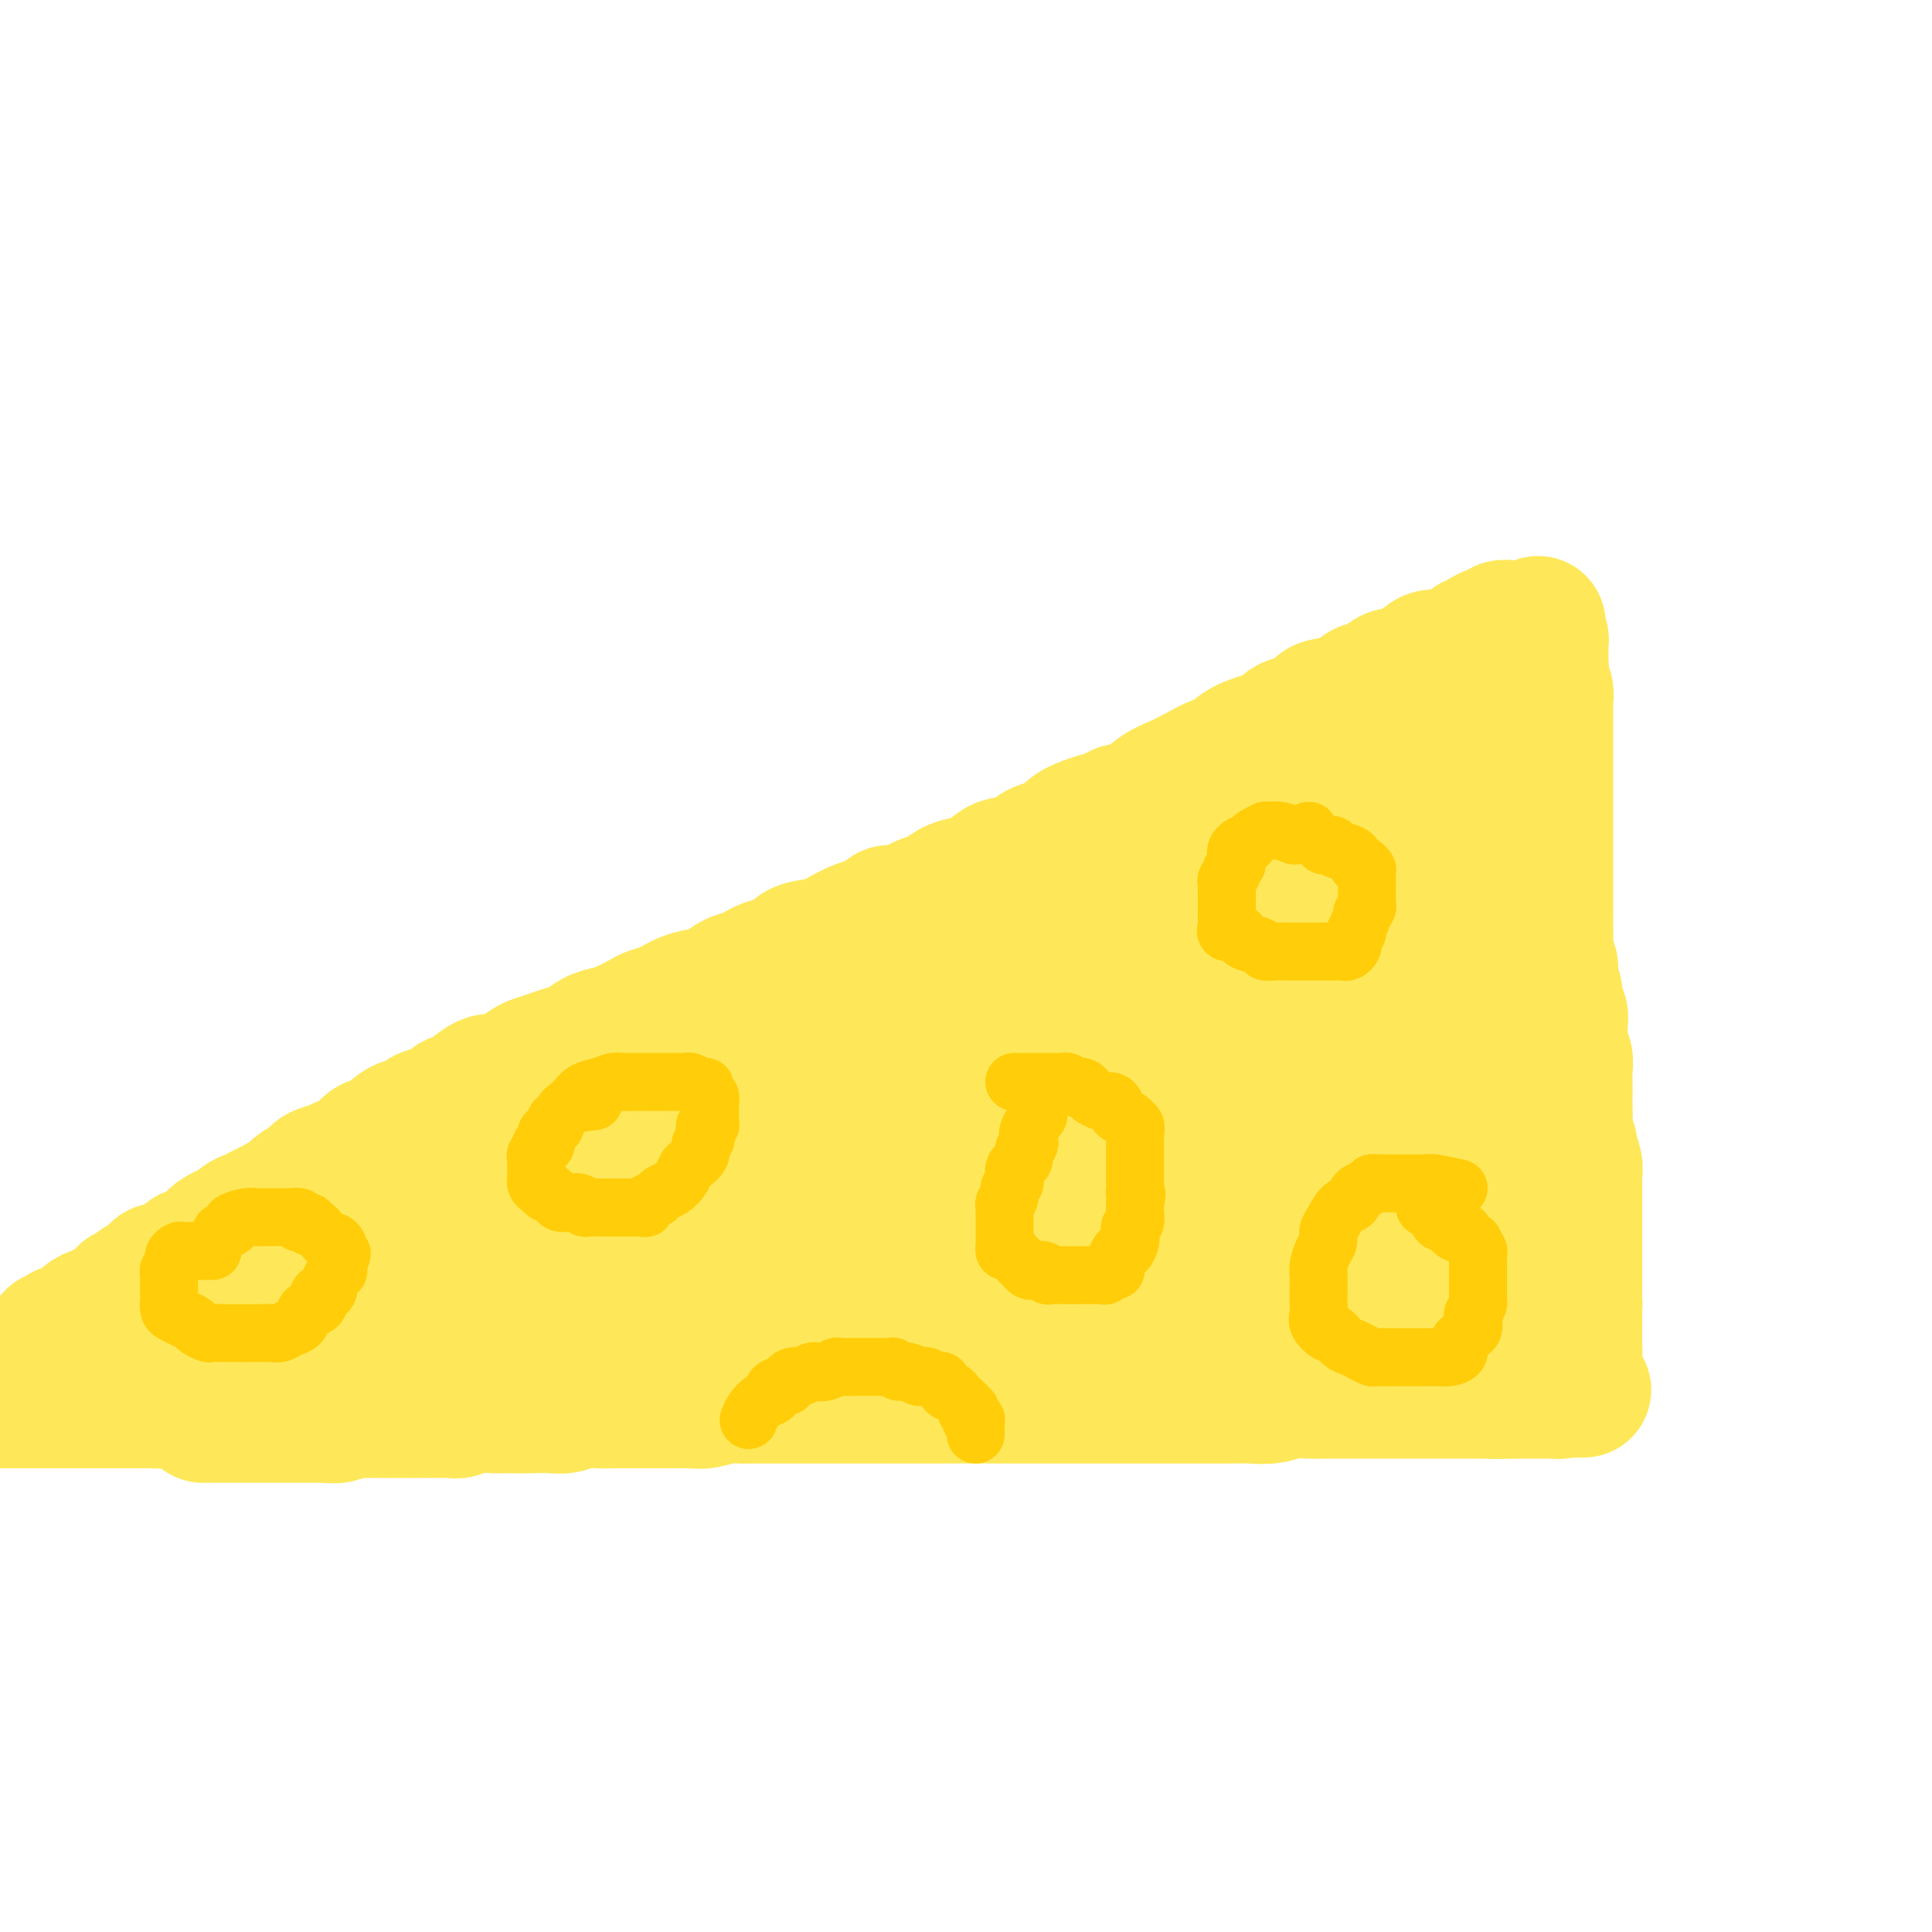 <svg viewBox='0 0 400 400' version='1.1' xmlns='http://www.w3.org/2000/svg' xmlns:xlink='http://www.w3.org/1999/xlink'><g fill='none' stroke='#FEE859' stroke-width='28' stroke-linecap='round' stroke-linejoin='round'><path d='M42,293c1.482,-0.000 2.964,-0.000 4,0c1.036,0.000 1.625,0.000 2,0c0.375,-0.000 0.537,-0.000 1,0c0.463,0.000 1.226,0.000 2,0c0.774,-0.000 1.558,-0.000 2,0c0.442,0.000 0.542,0.000 1,0c0.458,-0.000 1.274,-0.000 2,0c0.726,0.000 1.364,0.000 2,0c0.636,-0.000 1.271,-0.000 2,0c0.729,0.000 1.551,0.001 2,0c0.449,-0.001 0.524,-0.004 1,0c0.476,0.004 1.353,0.015 2,0c0.647,-0.015 1.064,-0.057 2,0c0.936,0.057 2.390,0.211 3,0c0.610,-0.211 0.375,-0.789 1,-1c0.625,-0.211 2.109,-0.057 3,0c0.891,0.057 1.187,0.015 2,0c0.813,-0.015 2.141,-0.004 3,0c0.859,0.004 1.249,0.001 2,0c0.751,-0.001 1.863,0.001 3,0c1.137,-0.001 2.298,-0.004 3,0c0.702,0.004 0.943,0.015 2,0c1.057,-0.015 2.930,-0.057 4,0c1.070,0.057 1.338,0.211 2,0c0.662,-0.211 1.717,-0.788 3,-1c1.283,-0.212 2.795,-0.061 4,0c1.205,0.061 2.102,0.030 3,0'/><path d='M105,291c9.995,-0.311 3.481,-0.087 2,0c-1.481,0.087 2.071,0.037 4,0c1.929,-0.037 2.235,-0.063 3,0c0.765,0.063 1.990,0.213 3,0c1.010,-0.213 1.806,-0.789 3,-1c1.194,-0.211 2.787,-0.057 4,0c1.213,0.057 2.048,0.015 3,0c0.952,-0.015 2.022,-0.004 3,0c0.978,0.004 1.864,0.002 3,0c1.136,-0.002 2.524,-0.004 4,0c1.476,0.004 3.042,0.015 4,0c0.958,-0.015 1.308,-0.057 2,0c0.692,0.057 1.725,0.211 3,0c1.275,-0.211 2.792,-0.789 4,-1c1.208,-0.211 2.109,-0.057 3,0c0.891,0.057 1.774,0.015 3,0c1.226,-0.015 2.796,-0.004 4,0c1.204,0.004 2.043,0.001 3,0c0.957,-0.001 2.031,-0.000 3,0c0.969,0.000 1.833,0.000 3,0c1.167,-0.000 2.636,-0.000 4,0c1.364,0.000 2.622,0.000 4,0c1.378,-0.000 2.874,-0.000 4,0c1.126,0.000 1.880,0.000 3,0c1.120,-0.000 2.606,-0.000 4,0c1.394,0.000 2.697,0.000 4,0c1.303,-0.000 2.607,-0.000 4,0c1.393,0.000 2.876,0.000 4,0c1.124,-0.000 1.889,-0.000 3,0c1.111,0.000 2.569,-0.000 4,0c1.431,0.000 2.836,0.000 4,0c1.164,-0.000 2.086,-0.000 3,0c0.914,0.000 1.820,0.000 3,0c1.180,-0.000 2.635,-0.000 4,0c1.365,0.000 2.640,0.000 4,0c1.360,-0.000 2.803,-0.000 4,0c1.197,0.000 2.147,0.000 3,0c0.853,-0.000 1.610,-0.000 3,0c1.390,0.000 3.415,0.000 5,0c1.585,-0.000 2.730,-0.000 4,0c1.270,0.000 2.664,0.001 4,0c1.336,-0.001 2.615,-0.004 4,0c1.385,0.004 2.876,0.015 4,0c1.124,-0.015 1.879,-0.057 3,0c1.121,0.057 2.606,0.211 4,0c1.394,-0.211 2.698,-0.789 4,-1c1.302,-0.211 2.603,-0.057 4,0c1.397,0.057 2.890,0.015 4,0c1.110,-0.015 1.837,-0.004 3,0c1.163,0.004 2.762,0.001 4,0c1.238,-0.001 2.116,-0.000 3,0c0.884,0.000 1.774,0.000 3,0c1.226,-0.000 2.788,-0.000 4,0c1.212,0.000 2.073,0.000 3,0c0.927,-0.000 1.920,-0.000 3,0c1.080,0.000 2.247,0.000 3,0c0.753,-0.000 1.091,-0.000 2,0c0.909,0.000 2.388,0.000 3,0c0.612,-0.000 0.357,-0.000 1,0c0.643,0.000 2.184,0.000 3,0c0.816,-0.000 0.908,-0.000 1,0'/><path d='M311,288c32.225,-0.464 9.787,-0.124 2,0c-7.787,0.124 -0.925,0.033 2,0c2.925,-0.033 1.911,-0.009 2,0c0.089,0.009 1.280,0.002 2,0c0.720,-0.002 0.967,0.000 1,0c0.033,-0.000 -0.149,-0.003 0,0c0.149,0.003 0.628,0.012 1,0c0.372,-0.012 0.636,-0.045 1,0c0.364,0.045 0.830,0.167 1,0c0.170,-0.167 0.046,-0.622 0,-1c-0.046,-0.378 -0.013,-0.679 0,-1c0.013,-0.321 0.007,-0.660 0,-1'/><path d='M323,285c0.155,-0.417 0.041,0.042 0,0c-0.041,-0.042 -0.011,-0.585 0,-1c0.011,-0.415 0.003,-0.703 0,-1c-0.003,-0.297 -0.001,-0.604 0,-1c0.001,-0.396 0.000,-0.880 0,-1c-0.000,-0.120 -0.000,0.123 0,0c0.000,-0.123 0.000,-0.612 0,-1c-0.000,-0.388 -0.000,-0.677 0,-1c0.000,-0.323 0.000,-0.682 0,-1c-0.000,-0.318 -0.000,-0.596 0,-1c0.000,-0.404 0.000,-0.934 0,-1c-0.000,-0.066 -0.000,0.333 0,0c0.000,-0.333 0.000,-1.398 0,-2c-0.000,-0.602 -0.000,-0.742 0,-1c0.000,-0.258 0.000,-0.633 0,-1c-0.000,-0.367 -0.000,-0.727 0,-1c0.000,-0.273 0.000,-0.458 0,-1c-0.000,-0.542 -0.000,-1.440 0,-2c0.000,-0.560 0.000,-0.783 0,-1c-0.000,-0.217 -0.000,-0.429 0,-1c0.000,-0.571 0.000,-1.500 0,-2c-0.000,-0.500 -0.000,-0.572 0,-1c0.000,-0.428 0.001,-1.213 0,-2c-0.001,-0.787 -0.004,-1.575 0,-2c0.004,-0.425 0.015,-0.485 0,-1c-0.015,-0.515 -0.055,-1.485 0,-2c0.055,-0.515 0.207,-0.574 0,-1c-0.207,-0.426 -0.772,-1.217 -1,-2c-0.228,-0.783 -0.117,-1.557 0,-2c0.117,-0.443 0.242,-0.555 0,-1c-0.242,-0.445 -0.849,-1.221 -1,-2c-0.151,-0.779 0.156,-1.559 0,-2c-0.156,-0.441 -0.774,-0.542 -1,-1c-0.226,-0.458 -0.061,-1.273 0,-2c0.061,-0.727 0.016,-1.364 0,-2c-0.016,-0.636 -0.003,-1.269 0,-2c0.003,-0.731 -0.003,-1.561 0,-2c0.003,-0.439 0.015,-0.489 0,-1c-0.015,-0.511 -0.057,-1.485 0,-2c0.057,-0.515 0.211,-0.571 0,-1c-0.211,-0.429 -0.789,-1.232 -1,-2c-0.211,-0.768 -0.057,-1.500 0,-2c0.057,-0.500 0.015,-0.767 0,-1c-0.015,-0.233 -0.004,-0.434 0,-1c0.004,-0.566 0.001,-1.499 0,-2c-0.001,-0.501 -0.001,-0.571 0,-1c0.001,-0.429 0.001,-1.218 0,-2c-0.001,-0.782 -0.004,-1.556 0,-2c0.004,-0.444 0.015,-0.556 0,-1c-0.015,-0.444 -0.057,-1.218 0,-2c0.057,-0.782 0.211,-1.570 0,-2c-0.211,-0.430 -0.788,-0.500 -1,-1c-0.212,-0.500 -0.061,-1.429 0,-2c0.061,-0.571 0.030,-0.782 0,-1c-0.030,-0.218 -0.061,-0.442 0,-1c0.061,-0.558 0.212,-1.448 0,-2c-0.212,-0.552 -0.788,-0.764 -1,-1c-0.212,-0.236 -0.061,-0.496 0,-1c0.061,-0.504 0.030,-1.252 0,-2'/><path d='M317,204c-0.928,-12.726 -0.248,-4.040 0,-1c0.248,3.040 0.063,0.433 0,-1c-0.063,-1.433 -0.003,-1.692 0,-2c0.003,-0.308 -0.052,-0.664 0,-1c0.052,-0.336 0.210,-0.653 0,-1c-0.210,-0.347 -0.788,-0.723 -1,-1c-0.212,-0.277 -0.057,-0.456 0,-1c0.057,-0.544 0.015,-1.455 0,-2c-0.015,-0.545 -0.004,-0.724 0,-1c0.004,-0.276 0.001,-0.648 0,-1c-0.001,-0.352 0.001,-0.685 0,-1c-0.001,-0.315 -0.004,-0.613 0,-1c0.004,-0.387 0.015,-0.863 0,-1c-0.015,-0.137 -0.057,0.064 0,0c0.057,-0.064 0.211,-0.395 0,-1c-0.211,-0.605 -0.789,-1.486 -1,-2c-0.211,-0.514 -0.057,-0.663 0,-1c0.057,-0.337 0.015,-0.864 0,-1c-0.015,-0.136 -0.004,0.117 0,0c0.004,-0.117 0.001,-0.605 0,-1c-0.001,-0.395 -0.000,-0.697 0,-1c0.000,-0.303 0.000,-0.606 0,-1c-0.000,-0.394 -0.000,-0.879 0,-1c0.000,-0.121 0.000,0.123 0,0c-0.000,-0.123 -0.000,-0.611 0,-1c0.000,-0.389 0.000,-0.678 0,-1c-0.000,-0.322 -0.000,-0.678 0,-1c0.000,-0.322 0.000,-0.611 0,-1c-0.000,-0.389 -0.000,-0.877 0,-1c0.000,-0.123 0.000,0.121 0,0c-0.000,-0.121 -0.000,-0.606 0,-1c0.000,-0.394 0.000,-0.697 0,-1c-0.000,-0.303 -0.000,-0.606 0,-1c0.000,-0.394 0.001,-0.879 0,-1c-0.001,-0.121 -0.004,0.121 0,0c0.004,-0.121 0.015,-0.606 0,-1c-0.015,-0.394 -0.057,-0.697 0,-1c0.057,-0.303 0.211,-0.606 0,-1c-0.211,-0.394 -0.789,-0.879 -1,-1c-0.211,-0.121 -0.057,0.123 0,0c0.057,-0.123 0.015,-0.611 0,-1c-0.015,-0.389 -0.004,-0.678 0,-1c0.004,-0.322 0.001,-0.678 0,-1c-0.001,-0.322 -0.000,-0.611 0,-1c0.000,-0.389 0.000,-0.877 0,-1c-0.000,-0.123 -0.000,0.121 0,0c0.000,-0.121 0.000,-0.606 0,-1c-0.000,-0.394 -0.000,-0.697 0,-1'/><path d='M314,160c-0.464,-6.969 -0.124,-2.392 0,-1c0.124,1.392 0.033,-0.401 0,-1c-0.033,-0.599 -0.009,-0.006 0,0c0.009,0.006 0.002,-0.577 0,-1c-0.002,-0.423 -0.001,-0.687 0,-1c0.001,-0.313 0.000,-0.675 0,-1c-0.000,-0.325 0.000,-0.612 0,-1c-0.000,-0.388 -0.000,-0.877 0,-1c0.000,-0.123 0.001,0.121 0,0c-0.001,-0.121 -0.004,-0.607 0,-1c0.004,-0.393 0.015,-0.693 0,-1c-0.015,-0.307 -0.056,-0.622 0,-1c0.056,-0.378 0.208,-0.819 0,-1c-0.208,-0.181 -0.778,-0.101 -1,0c-0.222,0.101 -0.097,0.223 0,0c0.097,-0.223 0.167,-0.792 0,-1c-0.167,-0.208 -0.571,-0.056 -1,0c-0.429,0.056 -0.885,0.015 -1,0c-0.115,-0.015 0.110,-0.004 0,0c-0.110,0.004 -0.555,0.002 -1,0'/><path d='M310,148c-0.796,-0.464 -0.787,-0.124 -1,0c-0.213,0.124 -0.649,0.034 -1,0c-0.351,-0.034 -0.619,-0.010 -1,0c-0.381,0.010 -0.876,0.006 -1,0c-0.124,-0.006 0.121,-0.016 0,0c-0.121,0.016 -0.610,0.057 -1,0c-0.390,-0.057 -0.682,-0.211 -1,0c-0.318,0.211 -0.663,0.788 -1,1c-0.337,0.212 -0.667,0.061 -1,0c-0.333,-0.061 -0.667,-0.031 -1,0c-0.333,0.031 -0.663,0.065 -1,0c-0.337,-0.065 -0.682,-0.227 -1,0c-0.318,0.227 -0.609,0.844 -1,1c-0.391,0.156 -0.883,-0.150 -1,0c-0.117,0.150 0.141,0.757 0,1c-0.141,0.243 -0.682,0.121 -1,0c-0.318,-0.121 -0.414,-0.243 -1,0c-0.586,0.243 -1.663,0.850 -2,1c-0.337,0.150 0.065,-0.157 0,0c-0.065,0.157 -0.596,0.778 -1,1c-0.404,0.222 -0.682,0.044 -1,0c-0.318,-0.044 -0.677,0.045 -1,0c-0.323,-0.045 -0.611,-0.223 -1,0c-0.389,0.223 -0.878,0.847 -1,1c-0.122,0.153 0.122,-0.165 0,0c-0.122,0.165 -0.610,0.814 -1,1c-0.390,0.186 -0.681,-0.090 -1,0c-0.319,0.090 -0.667,0.545 -1,1c-0.333,0.455 -0.652,0.909 -1,1c-0.348,0.091 -0.726,-0.183 -1,0c-0.274,0.183 -0.444,0.822 -1,1c-0.556,0.178 -1.500,-0.106 -2,0c-0.500,0.106 -0.558,0.602 -1,1c-0.442,0.398 -1.269,0.697 -2,1c-0.731,0.303 -1.365,0.610 -2,1c-0.635,0.390 -1.272,0.864 -2,1c-0.728,0.136 -1.549,-0.067 -2,0c-0.451,0.067 -0.533,0.403 -1,1c-0.467,0.597 -1.320,1.456 -2,2c-0.680,0.544 -1.186,0.774 -2,1c-0.814,0.226 -1.934,0.450 -3,1c-1.066,0.550 -2.077,1.427 -3,2c-0.923,0.573 -1.759,0.842 -3,1c-1.241,0.158 -2.888,0.203 -4,1c-1.112,0.797 -1.690,2.345 -3,3c-1.310,0.655 -3.354,0.419 -5,1c-1.646,0.581 -2.895,1.981 -4,3c-1.105,1.019 -2.067,1.659 -3,2c-0.933,0.341 -1.838,0.383 -3,1c-1.162,0.617 -2.581,1.808 -4,3'/><path d='M231,184c-9.671,4.926 -4.847,1.743 -4,1c0.847,-0.743 -2.283,0.956 -4,2c-1.717,1.044 -2.020,1.433 -3,2c-0.980,0.567 -2.638,1.310 -4,2c-1.362,0.690 -2.429,1.325 -4,2c-1.571,0.675 -3.647,1.388 -5,2c-1.353,0.612 -1.983,1.121 -3,2c-1.017,0.879 -2.420,2.126 -4,3c-1.580,0.874 -3.338,1.374 -5,2c-1.662,0.626 -3.228,1.379 -5,2c-1.772,0.621 -3.751,1.110 -5,2c-1.249,0.890 -1.767,2.182 -3,3c-1.233,0.818 -3.182,1.162 -5,2c-1.818,0.838 -3.505,2.169 -5,3c-1.495,0.831 -2.797,1.162 -4,2c-1.203,0.838 -2.306,2.183 -4,3c-1.694,0.817 -3.978,1.107 -6,2c-2.022,0.893 -3.783,2.389 -5,3c-1.217,0.611 -1.890,0.338 -3,1c-1.110,0.662 -2.655,2.260 -4,3c-1.345,0.740 -2.488,0.621 -4,1c-1.512,0.379 -3.394,1.256 -5,2c-1.606,0.744 -2.937,1.355 -4,2c-1.063,0.645 -1.859,1.323 -3,2c-1.141,0.677 -2.626,1.351 -4,2c-1.374,0.649 -2.636,1.272 -4,2c-1.364,0.728 -2.829,1.561 -4,2c-1.171,0.439 -2.050,0.485 -3,1c-0.950,0.515 -1.973,1.500 -3,2c-1.027,0.500 -2.057,0.515 -3,1c-0.943,0.485 -1.799,1.439 -3,2c-1.201,0.561 -2.746,0.728 -4,1c-1.254,0.272 -2.218,0.650 -3,1c-0.782,0.350 -1.383,0.671 -2,1c-0.617,0.329 -1.248,0.667 -2,1c-0.752,0.333 -1.623,0.663 -2,1c-0.377,0.337 -0.261,0.682 -1,1c-0.739,0.318 -2.335,0.610 -3,1c-0.665,0.390 -0.401,0.878 -1,1c-0.599,0.122 -2.061,-0.121 -3,0c-0.939,0.121 -1.355,0.606 -2,1c-0.645,0.394 -1.521,0.698 -2,1c-0.479,0.302 -0.563,0.602 -1,1c-0.437,0.398 -1.229,0.894 -2,1c-0.771,0.106 -1.521,-0.179 -2,0c-0.479,0.179 -0.688,0.822 -1,1c-0.312,0.178 -0.727,-0.110 -1,0c-0.273,0.110 -0.404,0.617 -1,1c-0.596,0.383 -1.656,0.643 -2,1c-0.344,0.357 0.029,0.813 0,1c-0.029,0.187 -0.458,0.106 -1,0c-0.542,-0.106 -1.197,-0.236 -2,0c-0.803,0.236 -1.755,0.838 -2,1c-0.245,0.162 0.218,-0.115 0,0c-0.218,0.115 -1.116,0.622 -2,1c-0.884,0.378 -1.752,0.627 -2,1c-0.248,0.373 0.126,0.870 0,1c-0.126,0.130 -0.750,-0.106 -1,0c-0.250,0.106 -0.125,0.553 0,1'/><path d='M61,268c-26.477,13.007 -7.671,3.523 -1,0c6.671,-3.523 1.205,-1.085 -1,0c-2.205,1.085 -1.150,0.816 -1,1c0.150,0.184 -0.604,0.820 -1,1c-0.396,0.180 -0.435,-0.095 -1,0c-0.565,0.095 -1.658,0.560 -2,1c-0.342,0.440 0.067,0.854 0,1c-0.067,0.146 -0.609,0.024 -1,0c-0.391,-0.024 -0.629,0.050 -1,0c-0.371,-0.050 -0.874,-0.224 -1,0c-0.126,0.224 0.125,0.848 0,1c-0.125,0.152 -0.626,-0.166 -1,0c-0.374,0.166 -0.621,0.815 -1,1c-0.379,0.185 -0.890,-0.095 -1,0c-0.110,0.095 0.181,0.564 0,1c-0.181,0.436 -0.833,0.838 -1,1c-0.167,0.162 0.151,0.085 0,0c-0.151,-0.085 -0.772,-0.176 -1,0c-0.228,0.176 -0.065,0.621 0,1c0.065,0.379 0.032,0.694 0,1c-0.032,0.306 -0.062,0.604 0,1c0.062,0.396 0.215,0.891 0,1c-0.215,0.109 -0.800,-0.167 -1,0c-0.200,0.167 -0.015,0.776 0,1c0.015,0.224 -0.138,0.064 0,0c0.138,-0.064 0.569,-0.032 1,0'/><path d='M46,281c-0.543,1.392 0.599,0.373 2,0c1.401,-0.373 3.061,-0.100 4,0c0.939,0.100 1.158,0.026 2,0c0.842,-0.026 2.309,-0.006 3,0c0.691,0.006 0.608,-0.002 1,0c0.392,0.002 1.259,0.014 2,0c0.741,-0.014 1.357,-0.055 2,0c0.643,0.055 1.313,0.207 2,0c0.687,-0.207 1.392,-0.772 2,-1c0.608,-0.228 1.121,-0.117 2,0c0.879,0.117 2.126,0.241 3,0c0.874,-0.241 1.375,-0.848 2,-1c0.625,-0.152 1.373,0.151 2,0c0.627,-0.151 1.133,-0.758 2,-1c0.867,-0.242 2.095,-0.121 3,0c0.905,0.121 1.487,0.243 2,0c0.513,-0.243 0.956,-0.850 2,-1c1.044,-0.150 2.688,0.157 4,0c1.312,-0.157 2.293,-0.777 3,-1c0.707,-0.223 1.139,-0.048 2,0c0.861,0.048 2.151,-0.030 3,0c0.849,0.030 1.255,0.167 2,0c0.745,-0.167 1.827,-0.637 4,-1c2.173,-0.363 5.438,-0.619 7,-1c1.562,-0.381 1.422,-0.887 2,-1c0.578,-0.113 1.874,0.166 3,0c1.126,-0.166 2.083,-0.776 3,-1c0.917,-0.224 1.796,-0.060 3,0c1.204,0.060 2.733,0.016 4,0c1.267,-0.016 2.272,-0.004 3,0c0.728,0.004 1.181,0.001 2,0c0.819,-0.001 2.005,-0.000 3,0c0.995,0.000 1.798,0.000 3,0c1.202,-0.000 2.804,-0.000 4,0c1.196,0.000 1.986,0.000 3,0c1.014,-0.000 2.253,-0.000 3,0c0.747,0.000 1.003,0.000 2,0c0.997,-0.000 2.735,-0.000 4,0c1.265,0.000 2.057,0.000 3,0c0.943,-0.000 2.036,-0.000 3,0c0.964,0.000 1.798,0.000 3,0c1.202,-0.000 2.771,0.000 4,0c1.229,-0.000 2.118,-0.000 3,0c0.882,0.000 1.757,0.000 3,0c1.243,-0.000 2.853,-0.000 4,0c1.147,0.000 1.832,0.000 3,0c1.168,-0.000 2.818,-0.000 4,0c1.182,0.000 1.895,0.000 3,0c1.105,-0.000 2.602,-0.000 4,0c1.398,0.000 2.698,0.000 4,0c1.302,-0.000 2.607,-0.000 4,0c1.393,0.000 2.875,0.001 4,0c1.125,-0.001 1.893,-0.004 3,0c1.107,0.004 2.553,0.015 4,0c1.447,-0.015 2.894,-0.057 4,0c1.106,0.057 1.871,0.211 3,0c1.129,-0.211 2.622,-0.789 4,-1c1.378,-0.211 2.640,-0.057 4,0c1.360,0.057 2.817,0.016 4,0c1.183,-0.016 2.091,-0.008 3,0'/><path d='M229,271c17.868,-0.382 6.538,-0.839 3,-1c-3.538,-0.161 0.715,-0.028 3,0c2.285,0.028 2.603,-0.049 3,0c0.397,0.049 0.872,0.223 2,0c1.128,-0.223 2.907,-0.844 4,-1c1.093,-0.156 1.500,0.154 2,0c0.500,-0.154 1.093,-0.773 2,-1c0.907,-0.227 2.129,-0.061 3,0c0.871,0.061 1.392,0.016 2,0c0.608,-0.016 1.303,-0.003 2,0c0.697,0.003 1.394,-0.003 2,0c0.606,0.003 1.120,0.015 2,0c0.880,-0.015 2.126,-0.057 3,0c0.874,0.057 1.375,0.211 2,0c0.625,-0.211 1.375,-0.789 2,-1c0.625,-0.211 1.126,-0.057 2,0c0.874,0.057 2.121,0.015 3,0c0.879,-0.015 1.389,-0.004 2,0c0.611,0.004 1.323,0.001 2,0c0.677,-0.001 1.318,-0.000 2,0c0.682,0.000 1.405,0.000 2,0c0.595,-0.000 1.062,0.000 2,0c0.938,-0.000 2.348,-0.000 3,0c0.652,0.000 0.546,0.001 1,0c0.454,-0.001 1.469,-0.004 2,0c0.531,0.004 0.579,0.015 1,0c0.421,-0.015 1.216,-0.057 2,0c0.784,0.057 1.558,0.211 2,0c0.442,-0.211 0.552,-0.789 1,-1c0.448,-0.211 1.233,-0.057 2,0c0.767,0.057 1.515,0.015 2,0c0.485,-0.015 0.708,-0.003 1,0c0.292,0.003 0.653,-0.003 1,0c0.347,0.003 0.680,0.016 1,0c0.320,-0.016 0.625,-0.059 1,0c0.375,0.059 0.818,0.222 1,0c0.182,-0.222 0.101,-0.828 0,-1c-0.101,-0.172 -0.223,0.092 0,0c0.223,-0.092 0.792,-0.539 1,-1c0.208,-0.461 0.056,-0.936 0,-1c-0.056,-0.064 -0.015,0.282 0,0c0.015,-0.282 0.004,-1.191 0,-2c-0.004,-0.809 -0.001,-1.517 0,-2c0.001,-0.483 0.001,-0.742 0,-1'/><path d='M303,258c0.464,-1.650 0.124,-1.775 0,-2c-0.124,-0.225 -0.033,-0.550 0,-1c0.033,-0.450 0.009,-1.027 0,-2c-0.009,-0.973 -0.001,-2.344 0,-3c0.001,-0.656 -0.003,-0.598 0,-1c0.003,-0.402 0.015,-1.263 0,-2c-0.015,-0.737 -0.057,-1.351 0,-2c0.057,-0.649 0.212,-1.331 0,-2c-0.212,-0.669 -0.793,-1.323 -1,-2c-0.207,-0.677 -0.042,-1.378 0,-2c0.042,-0.622 -0.040,-1.164 0,-2c0.040,-0.836 0.203,-1.966 0,-3c-0.203,-1.034 -0.771,-1.972 -1,-3c-0.229,-1.028 -0.118,-2.147 0,-3c0.118,-0.853 0.243,-1.440 0,-2c-0.243,-0.560 -0.854,-1.093 -1,-2c-0.146,-0.907 0.172,-2.186 0,-3c-0.172,-0.814 -0.834,-1.162 -1,-2c-0.166,-0.838 0.166,-2.168 0,-3c-0.166,-0.832 -0.829,-1.168 -1,-2c-0.171,-0.832 0.150,-2.162 0,-3c-0.150,-0.838 -0.771,-1.186 -1,-2c-0.229,-0.814 -0.065,-2.094 0,-3c0.065,-0.906 0.033,-1.436 0,-2c-0.033,-0.564 -0.065,-1.161 0,-2c0.065,-0.839 0.228,-1.919 0,-3c-0.228,-1.081 -0.846,-2.162 -1,-3c-0.154,-0.838 0.155,-1.432 0,-2c-0.155,-0.568 -0.774,-1.109 -1,-2c-0.226,-0.891 -0.061,-2.131 0,-3c0.061,-0.869 0.016,-1.369 0,-2c-0.016,-0.631 -0.004,-1.395 0,-2c0.004,-0.605 0.001,-1.050 0,-2c-0.001,-0.950 -0.000,-2.403 0,-3c0.000,-0.597 0.000,-0.336 0,-1c-0.000,-0.664 -0.000,-2.253 0,-3c0.000,-0.747 0.000,-0.651 0,-1c-0.000,-0.349 -0.000,-1.144 0,-2c0.000,-0.856 0.000,-1.773 0,-2c-0.000,-0.227 -0.000,0.238 0,0c0.000,-0.238 0.000,-1.177 0,-2c-0.000,-0.823 -0.000,-1.530 0,-2c0.000,-0.470 0.000,-0.704 0,-1c-0.000,-0.296 -0.000,-0.653 0,-1c0.000,-0.347 0.001,-0.685 0,-1c-0.001,-0.315 -0.003,-0.606 0,-1c0.003,-0.394 0.012,-0.890 0,-1c-0.012,-0.110 -0.045,0.167 0,0c0.045,-0.167 0.167,-0.777 0,-1c-0.167,-0.223 -0.622,-0.060 -1,0c-0.378,0.060 -0.679,0.017 -1,0c-0.321,-0.017 -0.660,-0.009 -1,0'/><path d='M292,161c-0.803,-0.361 -1.309,-0.262 -2,0c-0.691,0.262 -1.567,0.689 -2,1c-0.433,0.311 -0.422,0.506 -1,1c-0.578,0.494 -1.746,1.286 -3,2c-1.254,0.714 -2.595,1.349 -4,2c-1.405,0.651 -2.876,1.319 -4,2c-1.124,0.681 -1.901,1.375 -3,2c-1.099,0.625 -2.519,1.180 -4,2c-1.481,0.820 -3.025,1.904 -5,3c-1.975,1.096 -4.383,2.204 -6,3c-1.617,0.796 -2.442,1.279 -4,2c-1.558,0.721 -3.847,1.681 -6,3c-2.153,1.319 -4.168,2.996 -6,4c-1.832,1.004 -3.481,1.334 -5,2c-1.519,0.666 -2.909,1.666 -5,3c-2.091,1.334 -4.884,3.000 -7,4c-2.116,1.000 -3.557,1.333 -5,2c-1.443,0.667 -2.888,1.666 -5,3c-2.112,1.334 -4.890,3.001 -7,4c-2.110,0.999 -3.553,1.331 -5,2c-1.447,0.669 -2.897,1.677 -5,3c-2.103,1.323 -4.858,2.962 -7,4c-2.142,1.038 -3.672,1.475 -5,2c-1.328,0.525 -2.454,1.137 -4,2c-1.546,0.863 -3.511,1.977 -5,3c-1.489,1.023 -2.502,1.954 -4,3c-1.498,1.046 -3.482,2.205 -5,3c-1.518,0.795 -2.572,1.226 -4,2c-1.428,0.774 -3.230,1.892 -5,3c-1.770,1.108 -3.506,2.208 -5,3c-1.494,0.792 -2.744,1.276 -4,2c-1.256,0.724 -2.518,1.687 -4,3c-1.482,1.313 -3.186,2.975 -5,4c-1.814,1.025 -3.739,1.411 -5,2c-1.261,0.589 -1.860,1.379 -3,2c-1.140,0.621 -2.823,1.073 -4,2c-1.177,0.927 -1.848,2.327 -3,3c-1.152,0.673 -2.785,0.618 -4,1c-1.215,0.382 -2.012,1.203 -3,2c-0.988,0.797 -2.165,1.572 -3,2c-0.835,0.428 -1.326,0.511 -2,1c-0.674,0.489 -1.529,1.384 -2,2c-0.471,0.616 -0.557,0.953 -1,1c-0.443,0.047 -1.243,-0.197 -2,0c-0.757,0.197 -1.469,0.836 -2,1c-0.531,0.164 -0.879,-0.148 -1,0c-0.121,0.148 -0.016,0.757 0,1c0.016,0.243 -0.059,0.122 0,0c0.059,-0.122 0.251,-0.243 1,0c0.749,0.243 2.055,0.850 3,1c0.945,0.150 1.529,-0.156 3,0c1.471,0.156 3.827,0.774 6,1c2.173,0.226 4.162,0.061 6,0c1.838,-0.061 3.525,-0.017 6,0c2.475,0.017 5.737,0.009 9,0'/><path d='M140,267c6.022,0.353 4.077,-0.266 6,-1c1.923,-0.734 7.716,-1.584 11,-2c3.284,-0.416 4.061,-0.396 7,-1c2.939,-0.604 8.042,-1.830 12,-3c3.958,-1.170 6.771,-2.284 10,-3c3.229,-0.716 6.875,-1.033 10,-2c3.125,-0.967 5.728,-2.584 9,-4c3.272,-1.416 7.212,-2.633 11,-4c3.788,-1.367 7.424,-2.886 10,-4c2.576,-1.114 4.092,-1.824 7,-3c2.908,-1.176 7.207,-2.817 10,-4c2.793,-1.183 4.079,-1.909 6,-3c1.921,-1.091 4.478,-2.546 7,-4c2.522,-1.454 5.010,-2.907 7,-4c1.990,-1.093 3.481,-1.824 5,-3c1.519,-1.176 3.065,-2.795 5,-4c1.935,-1.205 4.257,-1.997 6,-3c1.743,-1.003 2.905,-2.219 4,-3c1.095,-0.781 2.122,-1.128 3,-2c0.878,-0.872 1.606,-2.268 2,-3c0.394,-0.732 0.454,-0.798 1,-1c0.546,-0.202 1.579,-0.539 2,-1c0.421,-0.461 0.232,-1.047 0,-1c-0.232,0.047 -0.505,0.728 -1,1c-0.495,0.272 -1.210,0.134 -2,1c-0.790,0.866 -1.653,2.736 -3,4c-1.347,1.264 -3.176,1.921 -5,3c-1.824,1.079 -3.643,2.581 -5,4c-1.357,1.419 -2.252,2.756 -4,4c-1.748,1.244 -4.348,2.396 -7,4c-2.652,1.604 -5.356,3.662 -7,5c-1.644,1.338 -2.228,1.958 -4,3c-1.772,1.042 -4.731,2.507 -7,4c-2.269,1.493 -3.846,3.016 -5,4c-1.154,0.984 -1.884,1.430 -3,2c-1.116,0.570 -2.616,1.263 -4,2c-1.384,0.737 -2.650,1.518 -4,2c-1.350,0.482 -2.782,0.667 -4,1c-1.218,0.333 -2.221,0.815 -3,1c-0.779,0.185 -1.335,0.073 -2,0c-0.665,-0.073 -1.439,-0.107 -2,0c-0.561,0.107 -0.911,0.355 -1,0c-0.089,-0.355 0.081,-1.315 0,-2c-0.081,-0.685 -0.412,-1.097 0,-2c0.412,-0.903 1.569,-2.297 3,-4c1.431,-1.703 3.136,-3.714 5,-6c1.864,-2.286 3.886,-4.846 6,-7c2.114,-2.154 4.318,-3.901 7,-6c2.682,-2.099 5.841,-4.549 9,-7'/><path d='M248,215c4.519,-3.787 4.817,-3.255 7,-5c2.183,-1.745 6.251,-5.766 9,-8c2.749,-2.234 4.179,-2.682 6,-4c1.821,-1.318 4.032,-3.505 6,-5c1.968,-1.495 3.695,-2.299 5,-3c1.305,-0.701 2.190,-1.299 3,-2c0.810,-0.701 1.544,-1.506 2,-2c0.456,-0.494 0.633,-0.676 1,-1c0.367,-0.324 0.926,-0.788 1,-1c0.074,-0.212 -0.335,-0.170 -1,0c-0.665,0.170 -1.585,0.469 -3,1c-1.415,0.531 -3.324,1.294 -5,2c-1.676,0.706 -3.118,1.355 -6,3c-2.882,1.645 -7.203,4.284 -10,6c-2.797,1.716 -4.069,2.508 -7,4c-2.931,1.492 -7.519,3.685 -11,6c-3.481,2.315 -5.854,4.754 -9,7c-3.146,2.246 -7.066,4.300 -10,6c-2.934,1.700 -4.881,3.045 -8,5c-3.119,1.955 -7.411,4.520 -10,6c-2.589,1.480 -3.476,1.875 -5,3c-1.524,1.125 -3.687,2.980 -5,4c-1.313,1.020 -1.777,1.206 -3,2c-1.223,0.794 -3.207,2.197 -3,2c0.207,-0.197 2.604,-1.993 4,-3c1.396,-1.007 1.790,-1.223 4,-3c2.210,-1.777 6.234,-5.114 9,-7c2.766,-1.886 4.272,-2.321 7,-4c2.728,-1.679 6.678,-4.602 10,-7c3.322,-2.398 6.016,-4.270 9,-6c2.984,-1.730 6.256,-3.318 9,-5c2.744,-1.682 4.958,-3.460 7,-5c2.042,-1.540 3.911,-2.844 6,-4c2.089,-1.156 4.396,-2.165 6,-3c1.604,-0.835 2.503,-1.497 3,-2c0.497,-0.503 0.592,-0.847 1,-1c0.408,-0.153 1.130,-0.115 1,0c-0.130,0.115 -1.113,0.309 -3,1c-1.887,0.691 -4.679,1.881 -7,3c-2.321,1.119 -4.173,2.166 -7,4c-2.827,1.834 -6.630,4.453 -11,7c-4.370,2.547 -9.307,5.022 -13,7c-3.693,1.978 -6.143,3.458 -10,6c-3.857,2.542 -9.120,6.146 -14,9c-4.880,2.854 -9.376,4.956 -13,7c-3.624,2.044 -6.377,4.028 -10,6c-3.623,1.972 -8.115,3.931 -11,6c-2.885,2.069 -4.161,4.249 -6,6c-1.839,1.751 -4.240,3.072 -6,4c-1.760,0.928 -2.880,1.464 -4,2'/><path d='M153,259c-16.888,10.518 -6.608,4.812 -3,3c3.608,-1.812 0.545,0.271 -1,1c-1.545,0.729 -1.571,0.106 -1,0c0.571,-0.106 1.739,0.307 3,0c1.261,-0.307 2.614,-1.334 4,-2c1.386,-0.666 2.803,-0.972 5,-2c2.197,-1.028 5.173,-2.777 8,-4c2.827,-1.223 5.505,-1.920 8,-3c2.495,-1.080 4.806,-2.543 8,-4c3.194,-1.457 7.269,-2.907 10,-4c2.731,-1.093 4.117,-1.827 7,-3c2.883,-1.173 7.262,-2.784 10,-4c2.738,-1.216 3.834,-2.036 6,-3c2.166,-0.964 5.402,-2.071 8,-3c2.598,-0.929 4.557,-1.678 6,-2c1.443,-0.322 2.369,-0.216 4,-1c1.631,-0.784 3.967,-2.459 6,-3c2.033,-0.541 3.763,0.052 5,0c1.237,-0.052 1.981,-0.748 3,-1c1.019,-0.252 2.313,-0.061 3,0c0.687,0.061 0.767,-0.008 1,0c0.233,0.008 0.619,0.095 1,0c0.381,-0.095 0.757,-0.370 1,0c0.243,0.370 0.353,1.387 0,2c-0.353,0.613 -1.170,0.824 -2,2c-0.830,1.176 -1.674,3.318 -3,5c-1.326,1.682 -3.135,2.903 -5,4c-1.865,1.097 -3.788,2.071 -5,3c-1.212,0.929 -1.715,1.812 -3,3c-1.285,1.188 -3.354,2.682 -5,4c-1.646,1.318 -2.871,2.462 -4,3c-1.129,0.538 -2.162,0.470 -3,1c-0.838,0.530 -1.482,1.657 -2,2c-0.518,0.343 -0.910,-0.100 -1,0c-0.090,0.100 0.123,0.741 0,1c-0.123,0.259 -0.583,0.134 0,0c0.583,-0.134 2.208,-0.279 4,-1c1.792,-0.721 3.750,-2.019 6,-3c2.250,-0.981 4.792,-1.646 8,-3c3.208,-1.354 7.081,-3.397 11,-5c3.919,-1.603 7.886,-2.765 11,-4c3.114,-1.235 5.377,-2.541 9,-4c3.623,-1.459 8.605,-3.069 12,-4c3.395,-0.931 5.203,-1.181 8,-2c2.797,-0.819 6.584,-2.206 9,-3c2.416,-0.794 3.459,-0.996 5,-1c1.541,-0.004 3.578,0.189 5,0c1.422,-0.189 2.229,-0.761 3,-1c0.771,-0.239 1.506,-0.147 2,0c0.494,0.147 0.748,0.347 0,1c-0.748,0.653 -2.500,1.758 -4,3c-1.500,1.242 -2.750,2.621 -4,4'/><path d='M307,231c-2.684,2.251 -6.393,3.880 -9,5c-2.607,1.120 -4.112,1.731 -7,3c-2.888,1.269 -7.158,3.196 -11,5c-3.842,1.804 -7.254,3.484 -11,5c-3.746,1.516 -7.824,2.868 -11,4c-3.176,1.132 -5.449,2.043 -8,3c-2.551,0.957 -5.379,1.958 -8,3c-2.621,1.042 -5.036,2.123 -7,3c-1.964,0.877 -3.477,1.550 -5,2c-1.523,0.450 -3.056,0.675 -4,1c-0.944,0.325 -1.299,0.748 -2,1c-0.701,0.252 -1.748,0.333 -2,0c-0.252,-0.333 0.291,-1.079 1,-2c0.709,-0.921 1.584,-2.016 3,-3c1.416,-0.984 3.372,-1.857 5,-3c1.628,-1.143 2.929,-2.557 5,-4c2.071,-1.443 4.914,-2.914 7,-4c2.086,-1.086 3.416,-1.787 5,-3c1.584,-1.213 3.422,-2.938 6,-4c2.578,-1.062 5.895,-1.462 8,-2c2.105,-0.538 2.999,-1.215 4,-2c1.001,-0.785 2.110,-1.677 3,-2c0.890,-0.323 1.561,-0.076 2,0c0.439,0.076 0.647,-0.017 1,0c0.353,0.017 0.850,0.146 1,0c0.150,-0.146 -0.049,-0.567 0,0c0.049,0.567 0.345,2.122 0,3c-0.345,0.878 -1.332,1.079 -2,2c-0.668,0.921 -1.018,2.562 -2,4c-0.982,1.438 -2.594,2.672 -4,4c-1.406,1.328 -2.604,2.748 -4,4c-1.396,1.252 -2.990,2.334 -4,3c-1.010,0.666 -1.435,0.914 -2,2c-0.565,1.086 -1.269,3.010 -2,4c-0.731,0.990 -1.488,1.048 -2,1c-0.512,-0.048 -0.777,-0.200 -1,0c-0.223,0.200 -0.403,0.751 0,1c0.403,0.249 1.387,0.194 2,0c0.613,-0.194 0.853,-0.529 2,-1c1.147,-0.471 3.199,-1.080 5,-2c1.801,-0.920 3.349,-2.153 5,-3c1.651,-0.847 3.404,-1.309 5,-2c1.596,-0.691 3.033,-1.611 5,-3c1.967,-1.389 4.462,-3.248 6,-4c1.538,-0.752 2.119,-0.398 3,-1c0.881,-0.602 2.061,-2.161 3,-3c0.939,-0.839 1.637,-0.957 2,-1c0.363,-0.043 0.389,-0.012 0,0c-0.389,0.012 -1.195,0.006 -2,0'/><path d='M286,245c1.966,-1.546 -1.619,0.588 -4,2c-2.381,1.412 -3.559,2.103 -5,3c-1.441,0.897 -3.144,2.002 -5,3c-1.856,0.998 -3.866,1.890 -6,3c-2.134,1.110 -4.392,2.440 -6,3c-1.608,0.560 -2.564,0.351 -4,1c-1.436,0.649 -3.350,2.156 -5,3c-1.650,0.844 -3.036,1.024 -4,1c-0.964,-0.024 -1.505,-0.251 -2,0c-0.495,0.251 -0.945,0.980 -1,1c-0.055,0.020 0.286,-0.668 1,-1c0.714,-0.332 1.801,-0.309 3,-1c1.199,-0.691 2.512,-2.095 4,-3c1.488,-0.905 3.153,-1.311 5,-2c1.847,-0.689 3.876,-1.661 6,-3c2.124,-1.339 4.343,-3.046 6,-4c1.657,-0.954 2.751,-1.156 4,-2c1.249,-0.844 2.651,-2.331 4,-3c1.349,-0.669 2.644,-0.518 3,-1c0.356,-0.482 -0.227,-1.595 0,-2c0.227,-0.405 1.263,-0.102 1,0c-0.263,0.102 -1.826,0.001 -3,0c-1.174,-0.001 -1.958,0.096 -3,0c-1.042,-0.096 -2.340,-0.387 -4,0c-1.660,0.387 -3.681,1.451 -6,2c-2.319,0.549 -4.936,0.584 -7,1c-2.064,0.416 -3.574,1.214 -6,2c-2.426,0.786 -5.768,1.559 -8,2c-2.232,0.441 -3.353,0.551 -5,1c-1.647,0.449 -3.819,1.238 -6,2c-2.181,0.762 -4.372,1.495 -6,2c-1.628,0.505 -2.693,0.780 -4,1c-1.307,0.220 -2.857,0.384 -4,1c-1.143,0.616 -1.881,1.685 -3,2c-1.119,0.315 -2.621,-0.122 -4,0c-1.379,0.122 -2.637,0.803 -4,1c-1.363,0.197 -2.832,-0.091 -4,0c-1.168,0.091 -2.035,0.560 -3,1c-0.965,0.440 -2.029,0.850 -3,1c-0.971,0.150 -1.848,0.040 -3,0c-1.152,-0.040 -2.579,-0.011 -4,0c-1.421,0.011 -2.834,0.003 -4,0c-1.166,-0.003 -2.083,-0.002 -3,0c-0.917,0.002 -1.834,0.004 -3,0c-1.166,-0.004 -2.580,-0.015 -4,0c-1.420,0.015 -2.846,0.057 -4,0c-1.154,-0.057 -2.035,-0.211 -3,0c-0.965,0.211 -2.015,0.789 -3,1c-0.985,0.211 -1.904,0.057 -3,0c-1.096,-0.057 -2.368,-0.015 -4,0c-1.632,0.015 -3.622,0.004 -5,0c-1.378,-0.004 -2.142,-0.001 -3,0c-0.858,0.001 -1.808,0.000 -3,0c-1.192,-0.000 -2.626,-0.000 -4,0c-1.374,0.000 -2.687,0.000 -4,0'/><path d='M141,263c-9.559,0.155 -4.958,0.041 -4,0c0.958,-0.041 -1.728,-0.011 -3,0c-1.272,0.011 -1.131,0.003 -2,0c-0.869,-0.003 -2.748,-0.002 -4,0c-1.252,0.002 -1.875,0.004 -3,0c-1.125,-0.004 -2.750,-0.015 -4,0c-1.250,0.015 -2.125,0.055 -3,0c-0.875,-0.055 -1.751,-0.207 -3,0c-1.249,0.207 -2.870,0.772 -4,1c-1.130,0.228 -1.768,0.118 -3,0c-1.232,-0.118 -3.058,-0.243 -4,0c-0.942,0.243 -1.000,0.854 -2,1c-1.000,0.146 -2.942,-0.172 -4,0c-1.058,0.172 -1.233,0.834 -2,1c-0.767,0.166 -2.126,-0.166 -3,0c-0.874,0.166 -1.263,0.829 -2,1c-0.737,0.171 -1.821,-0.151 -3,0c-1.179,0.151 -2.452,0.775 -3,1c-0.548,0.225 -0.372,0.050 -1,0c-0.628,-0.050 -2.060,0.024 -3,0c-0.940,-0.024 -1.388,-0.146 -2,0c-0.612,0.146 -1.389,0.560 -2,1c-0.611,0.440 -1.056,0.906 -2,1c-0.944,0.094 -2.386,-0.185 -3,0c-0.614,0.185 -0.401,0.834 -1,1c-0.599,0.166 -2.011,-0.151 -3,0c-0.989,0.151 -1.556,0.772 -2,1c-0.444,0.228 -0.767,0.065 -1,0c-0.233,-0.065 -0.377,-0.033 -1,0c-0.623,0.033 -1.725,0.065 -2,0c-0.275,-0.065 0.278,-0.227 0,0c-0.278,0.227 -1.386,0.845 -2,1c-0.614,0.155 -0.733,-0.151 -1,0c-0.267,0.151 -0.683,0.759 -1,1c-0.317,0.241 -0.537,0.116 -1,0c-0.463,-0.116 -1.171,-0.224 -2,0c-0.829,0.224 -1.780,0.778 -2,1c-0.220,0.222 0.291,0.112 0,0c-0.291,-0.112 -1.384,-0.226 -2,0c-0.616,0.226 -0.757,0.793 -1,1c-0.243,0.207 -0.590,0.055 -1,0c-0.410,-0.055 -0.883,-0.015 -1,0c-0.117,0.015 0.122,0.003 0,0c-0.122,-0.003 -0.606,0.003 -1,0c-0.394,-0.003 -0.697,-0.016 -1,0c-0.303,0.016 -0.606,0.061 -1,0c-0.394,-0.061 -0.879,-0.226 -1,0c-0.121,0.226 0.121,0.844 0,1c-0.121,0.156 -0.606,-0.150 -1,0c-0.394,0.150 -0.697,0.757 -1,1c-0.303,0.243 -0.605,0.121 -1,0c-0.395,-0.121 -0.883,-0.243 -1,0c-0.117,0.243 0.137,0.850 0,1c-0.137,0.150 -0.666,-0.156 -1,0c-0.334,0.156 -0.475,0.773 -1,1c-0.525,0.227 -1.436,0.065 -2,0c-0.564,-0.065 -0.782,-0.032 -1,0'/><path d='M35,280c-10.625,2.414 -2.688,0.451 0,0c2.688,-0.451 0.128,0.612 -1,1c-1.128,0.388 -0.824,0.103 -1,0c-0.176,-0.103 -0.831,-0.024 -1,0c-0.169,0.024 0.148,-0.008 0,0c-0.148,0.008 -0.761,0.058 -1,0c-0.239,-0.058 -0.106,-0.222 0,0c0.106,0.222 0.183,0.829 0,1c-0.183,0.171 -0.627,-0.094 -1,0c-0.373,0.094 -0.675,0.547 -1,1c-0.325,0.453 -0.675,0.906 -1,1c-0.325,0.094 -0.627,-0.172 -1,0c-0.373,0.172 -0.817,0.782 -1,1c-0.183,0.218 -0.105,0.044 0,0c0.105,-0.044 0.238,0.044 0,0c-0.238,-0.044 -0.846,-0.218 -1,0c-0.154,0.218 0.145,0.829 0,1c-0.145,0.171 -0.734,-0.098 -1,0c-0.266,0.098 -0.209,0.562 0,1c0.209,0.438 0.571,0.848 1,1c0.429,0.152 0.925,0.044 1,0c0.075,-0.044 -0.271,-0.026 0,0c0.271,0.026 1.160,0.060 2,0c0.840,-0.060 1.633,-0.212 2,0c0.367,0.212 0.310,0.789 1,1c0.690,0.211 2.128,0.057 3,0c0.872,-0.057 1.179,-0.015 2,0c0.821,0.015 2.158,0.004 3,0c0.842,-0.004 1.191,-0.001 2,0c0.809,0.001 2.079,0.000 3,0c0.921,-0.000 1.494,-0.000 2,0c0.506,0.000 0.944,0.000 2,0c1.056,-0.000 2.730,-0.000 4,0c1.270,0.000 2.135,0.000 3,0'/><path d='M55,289c5.392,0.293 3.373,0.027 3,0c-0.373,-0.027 0.900,0.185 2,0c1.100,-0.185 2.027,-0.767 3,-1c0.973,-0.233 1.992,-0.119 3,0c1.008,0.119 2.006,0.242 3,0c0.994,-0.242 1.985,-0.848 3,-1c1.015,-0.152 2.056,0.152 3,0c0.944,-0.152 1.793,-0.759 3,-1c1.207,-0.241 2.774,-0.118 4,0c1.226,0.118 2.112,0.229 3,0c0.888,-0.229 1.777,-0.797 3,-1c1.223,-0.203 2.781,-0.041 4,0c1.219,0.041 2.100,-0.041 3,0c0.900,0.041 1.819,0.204 3,0c1.181,-0.204 2.625,-0.776 4,-1c1.375,-0.224 2.681,-0.099 4,0c1.319,0.099 2.650,0.171 4,0c1.350,-0.171 2.720,-0.585 4,-1c1.280,-0.415 2.469,-0.829 4,-1c1.531,-0.171 3.405,-0.097 5,0c1.595,0.097 2.910,0.219 4,0c1.090,-0.219 1.953,-0.777 3,-1c1.047,-0.223 2.278,-0.111 5,0c2.722,0.111 6.935,0.222 9,0c2.065,-0.222 1.984,-0.776 3,-1c1.016,-0.224 3.131,-0.116 5,0c1.869,0.116 3.494,0.241 5,0c1.506,-0.241 2.894,-0.848 4,-1c1.106,-0.152 1.931,0.152 3,0c1.069,-0.152 2.381,-0.759 4,-1c1.619,-0.241 3.544,-0.116 5,0c1.456,0.116 2.441,0.224 4,0c1.559,-0.224 3.690,-0.778 5,-1c1.310,-0.222 1.799,-0.112 3,0c1.201,0.112 3.114,0.226 5,0c1.886,-0.226 3.747,-0.793 5,-1c1.253,-0.207 1.900,-0.056 3,0c1.100,0.056 2.653,0.015 4,0c1.347,-0.015 2.489,-0.004 4,0c1.511,0.004 3.393,0.001 5,0c1.607,-0.001 2.941,-0.000 4,0c1.059,0.000 1.844,0.000 3,0c1.156,-0.000 2.682,-0.000 4,0c1.318,0.000 2.428,0.000 4,0c1.572,-0.000 3.607,-0.001 5,0c1.393,0.001 2.143,0.004 3,0c0.857,-0.004 1.821,-0.016 3,0c1.179,0.016 2.574,0.061 4,0c1.426,-0.061 2.884,-0.228 4,0c1.116,0.228 1.892,0.850 3,1c1.108,0.150 2.550,-0.171 4,0c1.450,0.171 2.909,0.834 4,1c1.091,0.166 1.814,-0.166 3,0c1.186,0.166 2.833,0.829 4,1c1.167,0.171 1.852,-0.150 3,0c1.148,0.150 2.758,0.772 4,1c1.242,0.228 2.116,0.061 3,0c0.884,-0.061 1.776,-0.016 3,0c1.224,0.016 2.778,0.005 4,0c1.222,-0.005 2.111,-0.002 3,0'/><path d='M283,280c14.226,0.619 5.792,0.166 3,0c-2.792,-0.166 0.057,-0.044 2,0c1.943,0.044 2.981,0.012 4,0c1.019,-0.012 2.020,-0.003 3,0c0.980,0.003 1.938,0.001 3,0c1.062,-0.001 2.228,-0.000 3,0c0.772,0.000 1.151,0.000 2,0c0.849,-0.000 2.168,-0.000 3,0c0.832,0.000 1.178,0.000 2,0c0.822,-0.000 2.122,-0.000 3,0c0.878,0.000 1.335,0.000 2,0c0.665,-0.000 1.540,-0.000 2,0c0.460,0.000 0.507,0.000 1,0c0.493,-0.000 1.432,-0.000 2,0c0.568,0.000 0.764,0.000 1,0c0.236,-0.000 0.511,-0.000 1,0c0.489,0.000 1.193,0.001 2,0c0.807,-0.001 1.719,-0.003 2,0c0.281,0.003 -0.068,0.012 0,0c0.068,-0.012 0.554,-0.045 1,0c0.446,0.045 0.852,0.166 1,0c0.148,-0.166 0.040,-0.621 0,-1c-0.040,-0.379 -0.011,-0.683 0,-1c0.011,-0.317 0.003,-0.648 0,-1c-0.003,-0.352 -0.001,-0.724 0,-1c0.001,-0.276 0.000,-0.455 0,-1c-0.000,-0.545 -0.000,-1.454 0,-2c0.000,-0.546 0.000,-0.727 0,-1c-0.000,-0.273 -0.000,-0.636 0,-1'/><path d='M326,271c0.155,-1.572 0.041,-1.003 0,-1c-0.041,0.003 -0.011,-0.562 0,-1c0.011,-0.438 0.003,-0.750 0,-1c-0.003,-0.250 -0.001,-0.438 0,-1c0.001,-0.562 0.000,-1.498 0,-2c-0.000,-0.502 -0.000,-0.571 0,-1c0.000,-0.429 0.000,-1.217 0,-2c-0.000,-0.783 -0.000,-1.559 0,-2c0.000,-0.441 -0.000,-0.546 0,-1c0.000,-0.454 0.000,-1.259 0,-2c-0.000,-0.741 -0.000,-1.420 0,-2c0.000,-0.580 0.000,-1.061 0,-2c-0.000,-0.939 -0.000,-2.335 0,-3c0.000,-0.665 0.001,-0.600 0,-1c-0.001,-0.400 -0.004,-1.267 0,-2c0.004,-0.733 0.016,-1.332 0,-2c-0.016,-0.668 -0.061,-1.404 0,-2c0.061,-0.596 0.226,-1.050 0,-2c-0.226,-0.950 -0.845,-2.394 -1,-3c-0.155,-0.606 0.155,-0.374 0,-1c-0.155,-0.626 -0.773,-2.111 -1,-3c-0.227,-0.889 -0.061,-1.181 0,-2c0.061,-0.819 0.017,-2.164 0,-3c-0.017,-0.836 -0.008,-1.164 0,-2c0.008,-0.836 0.016,-2.180 0,-3c-0.016,-0.820 -0.057,-1.115 0,-2c0.057,-0.885 0.213,-2.358 0,-3c-0.213,-0.642 -0.793,-0.452 -1,-1c-0.207,-0.548 -0.040,-1.835 0,-3c0.040,-1.165 -0.046,-2.207 0,-3c0.046,-0.793 0.224,-1.338 0,-2c-0.224,-0.662 -0.848,-1.441 -1,-2c-0.152,-0.559 0.170,-0.897 0,-2c-0.170,-1.103 -0.830,-2.970 -1,-4c-0.170,-1.030 0.151,-1.225 0,-2c-0.151,-0.775 -0.772,-2.132 -1,-3c-0.228,-0.868 -0.061,-1.248 0,-2c0.061,-0.752 0.016,-1.877 0,-3c-0.016,-1.123 -0.004,-2.243 0,-3c0.004,-0.757 0.001,-1.151 0,-2c-0.001,-0.849 -0.000,-2.152 0,-3c0.000,-0.848 0.000,-1.242 0,-2c-0.000,-0.758 -0.000,-1.880 0,-3c0.000,-1.120 0.000,-2.238 0,-3c-0.000,-0.762 -0.000,-1.167 0,-2c0.000,-0.833 0.000,-2.095 0,-3c-0.000,-0.905 -0.000,-1.454 0,-2c0.000,-0.546 -0.000,-1.089 0,-2c0.000,-0.911 0.000,-2.188 0,-3c-0.000,-0.812 -0.000,-1.157 0,-2c0.000,-0.843 0.000,-2.184 0,-3c-0.000,-0.816 -0.000,-1.105 0,-2c0.000,-0.895 0.000,-2.394 0,-3c-0.000,-0.606 -0.000,-0.319 0,-1c0.000,-0.681 0.001,-2.332 0,-3c-0.001,-0.668 -0.004,-0.354 0,-1c0.004,-0.646 0.015,-2.253 0,-3c-0.015,-0.747 -0.056,-0.633 0,-1c0.056,-0.367 0.207,-1.214 0,-2c-0.207,-0.786 -0.774,-1.510 -1,-2c-0.226,-0.490 -0.113,-0.745 0,-1'/><path d='M319,140c-1.083,-20.590 -0.290,-6.564 0,-2c0.290,4.564 0.079,-0.335 0,-2c-0.079,-1.665 -0.025,-0.096 0,0c0.025,0.096 0.021,-1.280 0,-2c-0.021,-0.720 -0.057,-0.785 0,-1c0.057,-0.215 0.208,-0.579 0,-1c-0.208,-0.421 -0.777,-0.897 -1,-1c-0.223,-0.103 -0.102,0.169 0,0c0.102,-0.169 0.186,-0.777 0,-1c-0.186,-0.223 -0.642,-0.060 -1,0c-0.358,0.060 -0.620,0.016 -1,0c-0.380,-0.016 -0.880,-0.005 -1,0c-0.120,0.005 0.141,0.005 0,0c-0.141,-0.005 -0.682,-0.015 -1,0c-0.318,0.015 -0.413,0.056 -1,0c-0.587,-0.056 -1.667,-0.208 -2,0c-0.333,0.208 0.080,0.778 0,1c-0.080,0.222 -0.651,0.097 -1,0c-0.349,-0.097 -0.474,-0.167 -1,0c-0.526,0.167 -1.454,0.569 -2,1c-0.546,0.431 -0.712,0.890 -1,1c-0.288,0.110 -0.700,-0.129 -1,0c-0.300,0.129 -0.489,0.625 -1,1c-0.511,0.375 -1.343,0.629 -2,1c-0.657,0.371 -1.139,0.860 -2,1c-0.861,0.140 -2.103,-0.070 -3,0c-0.897,0.070 -1.450,0.418 -2,1c-0.550,0.582 -1.096,1.398 -2,2c-0.904,0.602 -2.164,0.991 -3,1c-0.836,0.009 -1.246,-0.362 -2,0c-0.754,0.362 -1.851,1.458 -3,2c-1.149,0.542 -2.350,0.531 -3,1c-0.650,0.469 -0.748,1.420 -2,2c-1.252,0.580 -3.658,0.789 -5,1c-1.342,0.211 -1.620,0.423 -2,1c-0.380,0.577 -0.862,1.519 -2,2c-1.138,0.481 -2.934,0.500 -4,1c-1.066,0.500 -1.404,1.481 -2,2c-0.596,0.519 -1.450,0.576 -3,1c-1.550,0.424 -3.797,1.216 -5,2c-1.203,0.784 -1.364,1.560 -2,2c-0.636,0.440 -1.748,0.545 -3,1c-1.252,0.455 -2.645,1.260 -4,2c-1.355,0.740 -2.672,1.415 -4,2c-1.328,0.585 -2.665,1.081 -4,2c-1.335,0.919 -2.667,2.263 -4,3c-1.333,0.737 -2.666,0.869 -4,1'/><path d='M232,168c-12.923,6.295 -5.731,3.034 -4,2c1.731,-1.034 -1.999,0.160 -4,1c-2.001,0.840 -2.273,1.324 -3,2c-0.727,0.676 -1.909,1.542 -3,2c-1.091,0.458 -2.091,0.508 -3,1c-0.909,0.492 -1.727,1.428 -3,2c-1.273,0.572 -3.001,0.782 -4,1c-0.999,0.218 -1.268,0.444 -2,1c-0.732,0.556 -1.927,1.443 -3,2c-1.073,0.557 -2.023,0.784 -3,1c-0.977,0.216 -1.981,0.420 -3,1c-1.019,0.580 -2.054,1.536 -3,2c-0.946,0.464 -1.805,0.437 -3,1c-1.195,0.563 -2.728,1.716 -4,2c-1.272,0.284 -2.283,-0.303 -3,0c-0.717,0.303 -1.141,1.495 -2,2c-0.859,0.505 -2.154,0.325 -4,1c-1.846,0.675 -4.244,2.207 -6,3c-1.756,0.793 -2.872,0.846 -4,1c-1.128,0.154 -2.269,0.407 -3,1c-0.731,0.593 -1.053,1.524 -2,2c-0.947,0.476 -2.521,0.495 -4,1c-1.479,0.505 -2.863,1.496 -4,2c-1.137,0.504 -2.026,0.520 -3,1c-0.974,0.480 -2.033,1.424 -3,2c-0.967,0.576 -1.843,0.783 -3,1c-1.157,0.217 -2.596,0.443 -4,1c-1.404,0.557 -2.774,1.445 -4,2c-1.226,0.555 -2.309,0.778 -3,1c-0.691,0.222 -0.989,0.445 -2,1c-1.011,0.555 -2.735,1.444 -4,2c-1.265,0.556 -2.071,0.779 -3,1c-0.929,0.221 -1.982,0.441 -3,1c-1.018,0.559 -2.001,1.458 -3,2c-0.999,0.542 -2.013,0.726 -3,1c-0.987,0.274 -1.945,0.638 -3,1c-1.055,0.362 -2.207,0.723 -3,1c-0.793,0.277 -1.227,0.472 -2,1c-0.773,0.528 -1.883,1.389 -3,2c-1.117,0.611 -2.239,0.971 -3,1c-0.761,0.029 -1.160,-0.272 -2,0c-0.840,0.272 -2.119,1.118 -3,2c-0.881,0.882 -1.363,1.799 -2,2c-0.637,0.201 -1.430,-0.316 -2,0c-0.570,0.316 -0.919,1.463 -2,2c-1.081,0.537 -2.894,0.463 -4,1c-1.106,0.537 -1.503,1.683 -2,2c-0.497,0.317 -1.093,-0.196 -2,0c-0.907,0.196 -2.125,1.099 -3,2c-0.875,0.901 -1.407,1.799 -2,2c-0.593,0.201 -1.246,-0.297 -2,0c-0.754,0.297 -1.609,1.388 -2,2c-0.391,0.612 -0.317,0.745 -1,1c-0.683,0.255 -2.123,0.632 -3,1c-0.877,0.368 -1.191,0.729 -2,1c-0.809,0.271 -2.115,0.454 -3,1c-0.885,0.546 -1.351,1.456 -2,2c-0.649,0.544 -1.483,0.723 -2,1c-0.517,0.277 -0.719,0.650 -1,1c-0.281,0.350 -0.640,0.675 -1,1'/><path d='M60,248c-6.236,3.582 -2.825,1.536 -2,1c0.825,-0.536 -0.935,0.439 -2,1c-1.065,0.561 -1.436,0.710 -2,1c-0.564,0.290 -1.321,0.722 -2,1c-0.679,0.278 -1.281,0.403 -2,1c-0.719,0.597 -1.555,1.666 -2,2c-0.445,0.334 -0.499,-0.065 -1,0c-0.501,0.065 -1.447,0.596 -2,1c-0.553,0.404 -0.712,0.681 -1,1c-0.288,0.319 -0.706,0.681 -1,1c-0.294,0.319 -0.464,0.597 -1,1c-0.536,0.403 -1.438,0.931 -2,1c-0.562,0.069 -0.784,-0.322 -1,0c-0.216,0.322 -0.425,1.357 -1,2c-0.575,0.643 -1.516,0.893 -2,1c-0.484,0.107 -0.511,0.071 -1,0c-0.489,-0.071 -1.440,-0.177 -2,0c-0.560,0.177 -0.727,0.639 -1,1c-0.273,0.361 -0.650,0.622 -1,1c-0.350,0.378 -0.672,0.872 -1,1c-0.328,0.128 -0.662,-0.109 -1,0c-0.338,0.109 -0.679,0.564 -1,1c-0.321,0.436 -0.621,0.853 -1,1c-0.379,0.147 -0.837,0.025 -1,0c-0.163,-0.025 -0.033,0.049 0,0c0.033,-0.049 -0.032,-0.219 0,0c0.032,0.219 0.162,0.828 0,1c-0.162,0.172 -0.617,-0.094 -1,0c-0.383,0.094 -0.694,0.547 -1,1c-0.306,0.453 -0.605,0.905 -1,1c-0.395,0.095 -0.884,-0.168 -1,0c-0.116,0.168 0.141,0.767 0,1c-0.141,0.233 -0.682,0.100 -1,0c-0.318,-0.100 -0.414,-0.166 -1,0c-0.586,0.166 -1.663,0.565 -2,1c-0.337,0.435 0.065,0.905 0,1c-0.065,0.095 -0.596,-0.184 -1,0c-0.404,0.184 -0.682,0.833 -1,1c-0.318,0.167 -0.676,-0.147 -1,0c-0.324,0.147 -0.613,0.756 -1,1c-0.387,0.244 -0.873,0.122 -1,0c-0.127,-0.122 0.106,-0.244 0,0c-0.106,0.244 -0.549,0.854 -1,1c-0.451,0.146 -0.910,-0.172 -1,0c-0.090,0.172 0.187,0.835 0,1c-0.187,0.165 -0.839,-0.167 -1,0c-0.161,0.167 0.168,0.833 0,1c-0.168,0.167 -0.834,-0.167 -1,0c-0.166,0.167 0.166,0.833 0,1c-0.166,0.167 -0.832,-0.165 -1,0c-0.168,0.165 0.161,0.828 0,1c-0.161,0.172 -0.813,-0.147 -1,0c-0.187,0.147 0.091,0.760 0,1c-0.091,0.240 -0.550,0.105 -1,0c-0.450,-0.105 -0.890,-0.182 -1,0c-0.110,0.182 0.112,0.623 0,1c-0.112,0.377 -0.556,0.688 -1,1'/><path d='M4,284c-8.616,5.587 -2.155,1.554 0,0c2.155,-1.554 0.004,-0.628 -1,0c-1.004,0.628 -0.860,0.957 -1,1c-0.140,0.043 -0.562,-0.199 -1,0c-0.438,0.199 -0.891,0.841 -1,1c-0.109,0.159 0.126,-0.164 0,0c-0.126,0.164 -0.612,0.813 -1,1c-0.388,0.187 -0.679,-0.090 -1,0c-0.321,0.090 -0.674,0.546 -1,1c-0.326,0.454 -0.625,0.906 -1,1c-0.375,0.094 -0.825,-0.171 -1,0c-0.175,0.171 -0.073,0.778 0,1c0.073,0.222 0.118,0.060 0,0c-0.118,-0.060 -0.399,-0.016 0,0c0.399,0.016 1.477,0.004 2,0c0.523,-0.004 0.492,-0.001 1,0c0.508,0.001 1.555,0.000 2,0c0.445,-0.000 0.288,-0.000 1,0c0.712,0.000 2.292,0.000 3,0c0.708,-0.000 0.544,-0.000 1,0c0.456,0.000 1.531,0.000 2,0c0.469,-0.000 0.332,-0.000 1,0c0.668,0.000 2.142,0.000 3,0c0.858,-0.000 1.099,-0.000 2,0c0.901,0.000 2.462,0.000 4,0c1.538,-0.000 3.051,-0.000 4,0c0.949,0.000 1.332,0.000 2,0c0.668,-0.000 1.619,-0.000 3,0c1.381,0.000 3.190,0.000 5,0'/><path d='M31,290c6.113,0.153 3.894,0.037 4,0c0.106,-0.037 2.535,0.005 4,0c1.465,-0.005 1.966,-0.058 3,0c1.034,0.058 2.601,0.227 4,0c1.399,-0.227 2.632,-0.849 4,-1c1.368,-0.151 2.873,0.171 4,0c1.127,-0.171 1.877,-0.834 3,-1c1.123,-0.166 2.621,0.166 4,0c1.379,-0.166 2.641,-0.828 4,-1c1.359,-0.172 2.817,0.146 4,0c1.183,-0.146 2.091,-0.757 3,-1c0.909,-0.243 1.818,-0.116 3,0c1.182,0.116 2.636,0.223 4,0c1.364,-0.223 2.637,-0.777 4,-1c1.363,-0.223 2.815,-0.115 4,0c1.185,0.115 2.103,0.237 3,0c0.897,-0.237 1.775,-0.833 3,-1c1.225,-0.167 2.798,0.095 4,0c1.202,-0.095 2.032,-0.547 3,-1c0.968,-0.453 2.074,-0.906 3,-1c0.926,-0.094 1.672,0.172 3,0c1.328,-0.172 3.239,-0.782 4,-1c0.761,-0.218 0.374,-0.044 1,0c0.626,0.044 2.266,-0.041 3,0c0.734,0.041 0.561,0.208 1,0c0.439,-0.208 1.491,-0.791 2,-1c0.509,-0.209 0.476,-0.046 1,0c0.524,0.046 1.604,-0.026 2,0c0.396,0.026 0.106,0.151 0,0c-0.106,-0.151 -0.029,-0.579 0,-1c0.029,-0.421 0.008,-0.835 0,-1c-0.008,-0.165 -0.004,-0.083 0,0'/></g>
<g fill='none' stroke='#FFCD0A' stroke-width='12' stroke-linecap='round' stroke-linejoin='round'><path d='M268,173c-1.076,-0.421 -2.151,-0.842 -3,-1c-0.849,-0.158 -1.470,-0.054 -2,0c-0.530,0.054 -0.968,0.057 -1,0c-0.032,-0.057 0.341,-0.173 0,0c-0.341,0.173 -1.397,0.634 -2,1c-0.603,0.366 -0.754,0.636 -1,1c-0.246,0.364 -0.588,0.822 -1,1c-0.412,0.178 -0.894,0.075 -1,0c-0.106,-0.075 0.164,-0.122 0,0c-0.164,0.122 -0.761,0.414 -1,1c-0.239,0.586 -0.120,1.466 0,2c0.120,0.534 0.243,0.720 0,1c-0.243,0.280 -0.850,0.652 -1,1c-0.150,0.348 0.156,0.670 0,1c-0.156,0.330 -0.774,0.666 -1,1c-0.226,0.334 -0.061,0.666 0,1c0.061,0.334 0.016,0.672 0,1c-0.016,0.328 -0.004,0.648 0,1c0.004,0.352 0.001,0.737 0,1c-0.001,0.263 0.000,0.402 0,1c-0.000,0.598 -0.002,1.653 0,2c0.002,0.347 0.007,-0.013 0,0c-0.007,0.013 -0.027,0.399 0,1c0.027,0.601 0.099,1.418 0,2c-0.099,0.582 -0.370,0.929 0,1c0.370,0.071 1.380,-0.135 2,0c0.620,0.135 0.852,0.611 1,1c0.148,0.389 0.214,0.693 1,1c0.786,0.307 2.291,0.618 3,1c0.709,0.382 0.623,0.834 1,1c0.377,0.166 1.218,0.044 2,0c0.782,-0.044 1.504,-0.012 2,0c0.496,0.012 0.767,0.003 1,0c0.233,-0.003 0.430,-0.001 1,0c0.570,0.001 1.515,0.000 2,0c0.485,-0.000 0.511,-0.000 1,0c0.489,0.000 1.440,0.000 2,0c0.560,-0.000 0.727,-0.000 1,0c0.273,0.000 0.650,0.001 1,0c0.350,-0.001 0.672,-0.003 1,0c0.328,0.003 0.663,0.012 1,0c0.337,-0.012 0.678,-0.045 1,0c0.322,0.045 0.625,0.167 1,0c0.375,-0.167 0.822,-0.622 1,-1c0.178,-0.378 0.086,-0.679 0,-1c-0.086,-0.321 -0.168,-0.663 0,-1c0.168,-0.337 0.584,-0.668 1,-1'/><path d='M281,193c0.244,-0.737 -0.145,-0.579 0,-1c0.145,-0.421 0.823,-1.421 1,-2c0.177,-0.579 -0.149,-0.737 0,-1c0.149,-0.263 0.772,-0.630 1,-1c0.228,-0.370 0.061,-0.743 0,-1c-0.061,-0.257 -0.016,-0.398 0,-1c0.016,-0.602 0.004,-1.667 0,-2c-0.004,-0.333 -0.001,0.064 0,0c0.001,-0.064 0.001,-0.590 0,-1c-0.001,-0.410 -0.003,-0.702 0,-1c0.003,-0.298 0.011,-0.600 0,-1c-0.011,-0.400 -0.042,-0.899 0,-1c0.042,-0.101 0.159,0.194 0,0c-0.159,-0.194 -0.592,-0.879 -1,-1c-0.408,-0.121 -0.792,0.321 -1,0c-0.208,-0.321 -0.241,-1.406 -1,-2c-0.759,-0.594 -2.244,-0.698 -3,-1c-0.756,-0.302 -0.785,-0.802 -1,-1c-0.215,-0.198 -0.618,-0.095 -1,0c-0.382,0.095 -0.743,0.183 -1,0c-0.257,-0.183 -0.409,-0.637 -1,-1c-0.591,-0.363 -1.621,-0.636 -2,-1c-0.379,-0.364 -0.108,-0.818 0,-1c0.108,-0.182 0.054,-0.091 0,0'/><path d='M155,294c0.258,-0.643 0.516,-1.287 1,-2c0.484,-0.713 1.195,-1.497 2,-2c0.805,-0.503 1.703,-0.726 2,-1c0.297,-0.274 -0.009,-0.599 0,-1c0.009,-0.401 0.331,-0.878 1,-1c0.669,-0.122 1.684,0.112 2,0c0.316,-0.112 -0.066,-0.570 0,-1c0.066,-0.430 0.580,-0.834 1,-1c0.420,-0.166 0.745,-0.096 1,0c0.255,0.096 0.439,0.218 1,0c0.561,-0.218 1.497,-0.776 2,-1c0.503,-0.224 0.572,-0.112 1,0c0.428,0.112 1.214,0.226 2,0c0.786,-0.226 1.572,-0.793 2,-1c0.428,-0.207 0.500,-0.056 1,0c0.500,0.056 1.430,0.015 2,0c0.570,-0.015 0.782,-0.004 1,0c0.218,0.004 0.443,0.001 1,0c0.557,-0.001 1.445,-0.001 2,0c0.555,0.001 0.778,0.004 1,0c0.222,-0.004 0.443,-0.016 1,0c0.557,0.016 1.448,0.061 2,0c0.552,-0.061 0.764,-0.226 1,0c0.236,0.226 0.496,0.844 1,1c0.504,0.156 1.252,-0.150 2,0c0.748,0.150 1.496,0.756 2,1c0.504,0.244 0.765,0.126 1,0c0.235,-0.126 0.444,-0.259 1,0c0.556,0.259 1.458,0.909 2,1c0.542,0.091 0.724,-0.378 1,0c0.276,0.378 0.647,1.603 1,2c0.353,0.397 0.687,-0.033 1,0c0.313,0.033 0.606,0.530 1,1c0.394,0.470 0.890,0.913 1,1c0.110,0.087 -0.166,-0.183 0,0c0.166,0.183 0.776,0.818 1,1c0.224,0.182 0.064,-0.091 0,0c-0.064,0.091 -0.032,0.545 0,1'/><path d='M200,292c1.150,0.884 1.026,0.092 1,0c-0.026,-0.092 0.046,0.514 0,1c-0.046,0.486 -0.208,0.851 0,1c0.208,0.149 0.788,0.082 1,0c0.212,-0.082 0.057,-0.179 0,0c-0.057,0.179 -0.015,0.636 0,1c0.015,0.364 0.004,0.637 0,1c-0.004,0.363 -0.001,0.818 0,1c0.001,0.182 0.001,0.091 0,0'/><path d='M302,246c-1.951,-0.423 -3.902,-0.845 -5,-1c-1.098,-0.155 -1.345,-0.041 -2,0c-0.655,0.041 -1.720,0.011 -2,0c-0.280,-0.011 0.224,-0.003 0,0c-0.224,0.003 -1.177,0.001 -2,0c-0.823,-0.001 -1.516,-0.001 -2,0c-0.484,0.001 -0.758,0.004 -1,0c-0.242,-0.004 -0.450,-0.013 -1,0c-0.550,0.013 -1.442,0.049 -2,0c-0.558,-0.049 -0.782,-0.184 -1,0c-0.218,0.184 -0.429,0.686 -1,1c-0.571,0.314 -1.502,0.440 -2,1c-0.498,0.560 -0.564,1.554 -1,2c-0.436,0.446 -1.244,0.345 -2,1c-0.756,0.655 -1.460,2.066 -2,3c-0.540,0.934 -0.915,1.391 -1,2c-0.085,0.609 0.121,1.370 0,2c-0.121,0.630 -0.568,1.127 -1,2c-0.432,0.873 -0.848,2.121 -1,3c-0.152,0.879 -0.040,1.390 0,2c0.040,0.610 0.009,1.317 0,2c-0.009,0.683 0.005,1.340 0,2c-0.005,0.660 -0.027,1.324 0,2c0.027,0.676 0.104,1.365 0,2c-0.104,0.635 -0.390,1.217 0,2c0.390,0.783 1.455,1.768 2,2c0.545,0.232 0.570,-0.288 1,0c0.430,0.288 1.266,1.384 2,2c0.734,0.616 1.365,0.754 2,1c0.635,0.246 1.272,0.602 2,1c0.728,0.398 1.546,0.839 2,1c0.454,0.161 0.543,0.043 1,0c0.457,-0.043 1.281,-0.012 2,0c0.719,0.012 1.333,0.003 2,0c0.667,-0.003 1.385,-0.000 2,0c0.615,0.000 1.125,-0.002 2,0c0.875,0.002 2.114,0.008 3,0c0.886,-0.008 1.417,-0.029 2,0c0.583,0.029 1.217,0.110 2,0c0.783,-0.110 1.716,-0.410 2,-1c0.284,-0.590 -0.081,-1.472 0,-2c0.081,-0.528 0.609,-0.704 1,-1c0.391,-0.296 0.644,-0.713 1,-1c0.356,-0.287 0.813,-0.444 1,-1c0.187,-0.556 0.103,-1.510 0,-2c-0.103,-0.490 -0.224,-0.515 0,-1c0.224,-0.485 0.792,-1.429 1,-2c0.208,-0.571 0.056,-0.770 0,-1c-0.056,-0.230 -0.015,-0.491 0,-1c0.015,-0.509 0.004,-1.268 0,-2c-0.004,-0.732 -0.001,-1.439 0,-2c0.001,-0.561 0.000,-0.975 0,-1c-0.000,-0.025 -0.000,0.339 0,0c0.000,-0.339 0.000,-1.383 0,-2c-0.000,-0.617 -0.000,-0.809 0,-1'/><path d='M306,260c-0.019,-1.786 -0.065,-1.252 0,-1c0.065,0.252 0.243,0.222 0,0c-0.243,-0.222 -0.905,-0.634 -1,-1c-0.095,-0.366 0.379,-0.684 0,-1c-0.379,-0.316 -1.611,-0.629 -2,-1c-0.389,-0.371 0.065,-0.802 0,-1c-0.065,-0.198 -0.647,-0.165 -1,0c-0.353,0.165 -0.476,0.461 -1,0c-0.524,-0.461 -1.451,-1.679 -2,-2c-0.549,-0.321 -0.722,0.254 -1,0c-0.278,-0.254 -0.662,-1.336 -1,-2c-0.338,-0.664 -0.629,-0.910 -1,-1c-0.371,-0.090 -0.820,-0.026 -1,0c-0.180,0.026 -0.090,0.013 0,0'/><path d='M44,259c-1.486,-0.007 -2.971,-0.014 -4,0c-1.029,0.014 -1.600,0.050 -2,0c-0.400,-0.050 -0.629,-0.186 -1,0c-0.371,0.186 -0.884,0.694 -1,1c-0.116,0.306 0.165,0.411 0,1c-0.165,0.589 -0.776,1.663 -1,2c-0.224,0.337 -0.060,-0.065 0,0c0.060,0.065 0.016,0.595 0,1c-0.016,0.405 -0.004,0.685 0,1c0.004,0.315 0.001,0.666 0,1c-0.001,0.334 0.002,0.653 0,1c-0.002,0.347 -0.009,0.723 0,1c0.009,0.277 0.034,0.456 0,1c-0.034,0.544 -0.126,1.455 0,2c0.126,0.545 0.472,0.724 1,1c0.528,0.276 1.239,0.648 2,1c0.761,0.352 1.573,0.683 2,1c0.427,0.317 0.469,0.621 1,1c0.531,0.379 1.549,0.834 2,1c0.451,0.166 0.333,0.045 1,0c0.667,-0.045 2.118,-0.012 3,0c0.882,0.012 1.195,0.004 2,0c0.805,-0.004 2.102,-0.004 3,0c0.898,0.004 1.396,0.013 2,0c0.604,-0.013 1.314,-0.049 2,0c0.686,0.049 1.348,0.181 2,0c0.652,-0.181 1.293,-0.677 2,-1c0.707,-0.323 1.481,-0.472 2,-1c0.519,-0.528 0.783,-1.433 1,-2c0.217,-0.567 0.388,-0.796 1,-1c0.612,-0.204 1.666,-0.382 2,-1c0.334,-0.618 -0.051,-1.675 0,-2c0.051,-0.325 0.539,0.080 1,0c0.461,-0.080 0.894,-0.647 1,-1c0.106,-0.353 -0.115,-0.492 0,-1c0.115,-0.508 0.567,-1.383 1,-2c0.433,-0.617 0.847,-0.974 1,-1c0.153,-0.026 0.044,0.278 0,0c-0.044,-0.278 -0.022,-1.139 0,-2'/><path d='M70,261c1.546,-2.328 0.411,-1.150 0,-1c-0.411,0.150 -0.099,-0.730 0,-1c0.099,-0.270 -0.015,0.068 0,0c0.015,-0.068 0.158,-0.544 0,-1c-0.158,-0.456 -0.616,-0.892 -1,-1c-0.384,-0.108 -0.694,0.110 -1,0c-0.306,-0.110 -0.608,-0.550 -1,-1c-0.392,-0.450 -0.874,-0.909 -1,-1c-0.126,-0.091 0.102,0.186 0,0c-0.102,-0.186 -0.536,-0.833 -1,-1c-0.464,-0.167 -0.960,0.148 -1,0c-0.040,-0.148 0.375,-0.758 0,-1c-0.375,-0.242 -1.539,-0.118 -2,0c-0.461,0.118 -0.218,0.228 0,0c0.218,-0.228 0.410,-0.793 0,-1c-0.410,-0.207 -1.422,-0.056 -2,0c-0.578,0.056 -0.722,0.015 -1,0c-0.278,-0.015 -0.692,-0.005 -1,0c-0.308,0.005 -0.511,0.004 -1,0c-0.489,-0.004 -1.264,-0.012 -2,0c-0.736,0.012 -1.434,0.046 -2,0c-0.566,-0.046 -1.000,-0.170 -2,0c-1.000,0.170 -2.567,0.633 -3,1c-0.433,0.367 0.268,0.637 0,1c-0.268,0.363 -1.505,0.818 -2,1c-0.495,0.182 -0.247,0.091 0,0'/><path d='M123,228c-1.919,0.220 -3.837,0.441 -5,1c-1.163,0.559 -1.569,1.458 -2,2c-0.431,0.542 -0.885,0.727 -1,1c-0.115,0.273 0.109,0.633 0,1c-0.109,0.367 -0.550,0.742 -1,1c-0.450,0.258 -0.909,0.398 -1,1c-0.091,0.602 0.186,1.667 0,2c-0.186,0.333 -0.834,-0.064 -1,0c-0.166,0.064 0.152,0.591 0,1c-0.152,0.409 -0.773,0.701 -1,1c-0.227,0.299 -0.061,0.605 0,1c0.061,0.395 0.017,0.879 0,1c-0.017,0.121 -0.005,-0.123 0,0c0.005,0.123 0.004,0.611 0,1c-0.004,0.389 -0.011,0.677 0,1c0.011,0.323 0.041,0.679 0,1c-0.041,0.321 -0.152,0.607 0,1c0.152,0.393 0.566,0.893 1,1c0.434,0.107 0.889,-0.178 1,0c0.111,0.178 -0.122,0.818 0,1c0.122,0.182 0.600,-0.096 1,0c0.400,0.096 0.723,0.565 1,1c0.277,0.435 0.507,0.834 1,1c0.493,0.166 1.249,0.097 2,0c0.751,-0.097 1.495,-0.222 2,0c0.505,0.222 0.769,0.792 1,1c0.231,0.208 0.429,0.056 1,0c0.571,-0.056 1.515,-0.015 2,0c0.485,0.015 0.510,0.004 1,0c0.490,-0.004 1.443,-0.001 2,0c0.557,0.001 0.716,0.000 1,0c0.284,-0.000 0.692,-0.000 1,0c0.308,0.000 0.517,0.000 1,0c0.483,-0.000 1.242,-0.000 2,0'/><path d='M132,250c2.671,0.203 1.348,0.210 1,0c-0.348,-0.210 0.277,-0.636 1,-1c0.723,-0.364 1.542,-0.665 2,-1c0.458,-0.335 0.555,-0.705 1,-1c0.445,-0.295 1.237,-0.516 2,-1c0.763,-0.484 1.496,-1.233 2,-2c0.504,-0.767 0.780,-1.554 1,-2c0.220,-0.446 0.385,-0.552 1,-1c0.615,-0.448 1.680,-1.238 2,-2c0.320,-0.762 -0.107,-1.496 0,-2c0.107,-0.504 0.747,-0.779 1,-1c0.253,-0.221 0.120,-0.388 0,-1c-0.120,-0.612 -0.228,-1.670 0,-2c0.228,-0.330 0.793,0.066 1,0c0.207,-0.066 0.055,-0.596 0,-1c-0.055,-0.404 -0.015,-0.682 0,-1c0.015,-0.318 0.005,-0.677 0,-1c-0.005,-0.323 -0.005,-0.611 0,-1c0.005,-0.389 0.016,-0.879 0,-1c-0.016,-0.121 -0.059,0.126 0,0c0.059,-0.126 0.219,-0.626 0,-1c-0.219,-0.374 -0.817,-0.622 -1,-1c-0.183,-0.378 0.051,-0.886 0,-1c-0.051,-0.114 -0.385,0.166 -1,0c-0.615,-0.166 -1.512,-0.776 -2,-1c-0.488,-0.224 -0.567,-0.060 -1,0c-0.433,0.060 -1.218,0.016 -2,0c-0.782,-0.016 -1.560,-0.004 -2,0c-0.440,0.004 -0.541,0.001 -1,0c-0.459,-0.001 -1.277,-0.001 -2,0c-0.723,0.001 -1.351,0.004 -2,0c-0.649,-0.004 -1.318,-0.013 -2,0c-0.682,0.013 -1.377,0.049 -2,0c-0.623,-0.049 -1.172,-0.185 -2,0c-0.828,0.185 -1.933,0.689 -3,1c-1.067,0.311 -2.095,0.430 -3,1c-0.905,0.570 -1.687,1.591 -2,2c-0.313,0.409 -0.156,0.204 0,0'/><path d='M215,231c-0.837,1.068 -1.673,2.135 -2,3c-0.327,0.865 -0.143,1.527 0,2c0.143,0.473 0.245,0.756 0,1c-0.245,0.244 -0.836,0.450 -1,1c-0.164,0.550 0.101,1.443 0,2c-0.101,0.557 -0.567,0.778 -1,1c-0.433,0.222 -0.833,0.444 -1,1c-0.167,0.556 -0.101,1.444 0,2c0.101,0.556 0.237,0.779 0,1c-0.237,0.221 -0.848,0.439 -1,1c-0.152,0.561 0.155,1.463 0,2c-0.155,0.537 -0.774,0.707 -1,1c-0.226,0.293 -0.061,0.708 0,1c0.061,0.292 0.016,0.459 0,1c-0.016,0.541 -0.004,1.454 0,2c0.004,0.546 0.001,0.723 0,1c-0.001,0.277 -0.001,0.653 0,1c0.001,0.347 0.003,0.667 0,1c-0.003,0.333 -0.012,0.681 0,1c0.012,0.319 0.045,0.610 0,1c-0.045,0.390 -0.167,0.878 0,1c0.167,0.122 0.622,-0.121 1,0c0.378,0.121 0.678,0.607 1,1c0.322,0.393 0.667,0.693 1,1c0.333,0.307 0.654,0.622 1,1c0.346,0.378 0.718,0.819 1,1c0.282,0.181 0.475,0.101 1,0c0.525,-0.101 1.382,-0.223 2,0c0.618,0.223 0.997,0.792 1,1c0.003,0.208 -0.369,0.056 0,0c0.369,-0.056 1.479,-0.015 2,0c0.521,0.015 0.455,0.004 1,0c0.545,-0.004 1.703,-0.001 2,0c0.297,0.001 -0.268,-0.000 0,0c0.268,0.000 1.367,0.001 2,0c0.633,-0.001 0.799,-0.004 1,0c0.201,0.004 0.436,0.017 1,0c0.564,-0.017 1.457,-0.062 2,0c0.543,0.062 0.737,0.233 1,0c0.263,-0.233 0.595,-0.870 1,-1c0.405,-0.130 0.883,0.247 1,0c0.117,-0.247 -0.126,-1.116 0,-2c0.126,-0.884 0.621,-1.781 1,-2c0.379,-0.219 0.641,0.241 1,0c0.359,-0.241 0.814,-1.181 1,-2c0.186,-0.819 0.102,-1.515 0,-2c-0.102,-0.485 -0.224,-0.760 0,-1c0.224,-0.240 0.792,-0.446 1,-1c0.208,-0.554 0.056,-1.457 0,-2c-0.056,-0.543 -0.016,-0.727 0,-1c0.016,-0.273 0.008,-0.637 0,-1'/><path d='M235,249c0.619,-2.568 0.166,-1.987 0,-2c-0.166,-0.013 -0.044,-0.620 0,-1c0.044,-0.380 0.012,-0.535 0,-1c-0.012,-0.465 -0.003,-1.242 0,-2c0.003,-0.758 0.001,-1.499 0,-2c-0.001,-0.501 -0.001,-0.763 0,-1c0.001,-0.237 0.001,-0.450 0,-1c-0.001,-0.550 -0.005,-1.439 0,-2c0.005,-0.561 0.017,-0.794 0,-1c-0.017,-0.206 -0.064,-0.384 0,-1c0.064,-0.616 0.237,-1.671 0,-2c-0.237,-0.329 -0.886,0.067 -1,0c-0.114,-0.067 0.307,-0.596 0,-1c-0.307,-0.404 -1.342,-0.682 -2,-1c-0.658,-0.318 -0.939,-0.677 -1,-1c-0.061,-0.323 0.100,-0.611 0,-1c-0.100,-0.389 -0.459,-0.878 -1,-1c-0.541,-0.122 -1.263,0.125 -2,0c-0.737,-0.125 -1.489,-0.621 -2,-1c-0.511,-0.379 -0.781,-0.641 -1,-1c-0.219,-0.359 -0.386,-0.814 -1,-1c-0.614,-0.186 -1.673,-0.102 -2,0c-0.327,0.102 0.080,0.224 0,0c-0.080,-0.224 -0.647,-0.792 -1,-1c-0.353,-0.208 -0.494,-0.056 -1,0c-0.506,0.056 -1.379,0.015 -2,0c-0.621,-0.015 -0.992,-0.004 -1,0c-0.008,0.004 0.345,0.001 0,0c-0.345,-0.001 -1.389,-0.000 -2,0c-0.611,0.000 -0.791,0.000 -1,0c-0.209,-0.000 -0.448,-0.000 -1,0c-0.552,0.000 -1.418,0.000 -2,0c-0.582,-0.000 -0.881,-0.000 -1,0c-0.119,0.000 -0.060,0.000 0,0'/></g>
</svg>